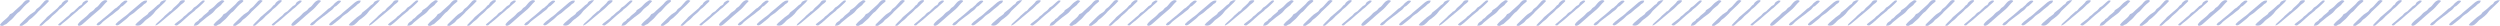 <?xml version="1.0" encoding="UTF-8"?>
<svg xmlns="http://www.w3.org/2000/svg" id="_レイヤー_4" viewBox="0 0 1402.765 14.527">
  <path d="m1.267,14.526c-.873.016-1.486-.401-1.193-.771.492-.624,1.009-1.251,1.667-1.82,1.429-1.236,3.06-2.403,3.794-3.86.034-.067.114-.15.215-.181,1.513-.462,1.947-1.391,2.838-2.12.65-.532,1.258-1.081,1.838-1.639.919-.883,2.047-1.694,2.684-2.674.228-.35.694-.649,1.035-.977.349-.336.962-.408,1.54-.474.723-.082,1.272.359.98.756-.103.139-.229.278-.389.398-2.064,1.546-3.597,3.265-5.059,5.008-.115.137-.232.282-.409.39-1.15.703-1.73,1.603-2.552,2.416-.491.486-.747,1.039-1.333,1.517-1.103.9-2.081,1.849-3.122,2.774-.142.126-.309.268-.528.336-.541.167-.984.363-1.305.677-.142.139-.54.192-.699.244Z" style="fill:#b2bde0;"></path>
  <path d="m60.216.509c-.056.156-.043.285-.143.372-1.541,1.337-2.494,2.85-3.981,4.214-1.235,1.132-2.625,2.196-3.893,3.31-1.821,1.599-3.626,3.204-5.472,4.793-.512.441-1.008.907-1.854,1.186-.503.166-1.152-.014-1.194-.347-.023-.186-.017-.389.091-.561.203-.322.461-.636.748-.938.352-.369.729-.732,1.144-1.079.903-.754,1.867-1.485,2.748-2.247.547-.474,1.037-.974,1.462-1.487.409-.494.987-.904,1.634-1.292.7-.42,1.272-.881,1.631-1.43.161-.247.349-.523.673-.695,1.069-.569,1.56-1.317,2.15-2.042.365-.449.737-.903,1.205-1.318.319-.282.776-.524,1.236-.74.394-.184.902-.155,1.33-.013.208.069.337.214.486.315Z" style="fill:#b2bde0;"></path>
  <path d="m125.928.584c-.208.259-.382.548-.657.802-.455.42-.941.822-1.18,1.311-.102.208-.423.382-.649.57-1.124.93-2.434,1.782-3.152,2.871-.393.596-1.071,1.141-1.722,1.669-.767.622-1.673,1.188-2.466,1.8-.951.734-1.857,1.487-2.763,2.239-.64.531-1.335,1.035-1.799,1.639-.249.325-.823.603-1.361.808-.331.126-.871.072-1.509.11.456-.761.488-1.465,1.443-2.041.711-.428,1.476-.893,1.683-1.527.012-.037.028-.085.074-.104,1.479-.61,1.764-1.68,2.898-2.434.863-.575,1.493-1.263,2.226-1.901-.05-.645.786-1.01,1.43-1.423,1.295-.831,2.252-1.771,3.128-2.763.59-.668,1.511-1.252,2.382-1.825.62-.408,1.098-.336,1.996.199Z" style="fill:#b2bde0;"></path>
  <path d="m93.387.13c-.521.598-.802.982-1.171,1.334-1.598,1.528-3.225,3.046-4.831,4.571-.171.162-.291.344-.405.523-1.113,1.747-3.08,3.189-5.074,4.623-.242.174-.474.362-.631.564-.57.732-1.331,1.399-2.155,2.04-.593.461-1.444.68-2.47.549-.243-.031-.454-.141-.798-.253.344-.437.587-.876,1.005-1.252,1.177-1.059,2.408-2.099,3.654-3.133.526-.436,1.118-.85,1.725-1.251.488-.323.868-.657,1.003-1.087.056-.176.276-.347.477-.496,1.549-1.146,2.993-2.332,4.253-3.589.231-.23.488-.47.832-.642.586-.293.932-.645,1.078-1.067.229-.663,1.089-1.033,1.991-1.36.279-.101.735-.043,1.516-.074Z" style="fill:#b2bde0;"></path>
  <path d="m27.581.488c-.673.707-1.33,1.449-2.069,2.163-1.351,1.306-2.762,2.591-4.121,3.894-.372.357-.596.764-.975,1.118-1.245,1.164-2.345,2.383-3.943,3.416-.172.111-.298.257-.386.398-.671,1.07-2.026,1.873-3.269,2.718-.167.114-.38.246-.611.278-.299.042-.682.043-.948-.032-.31-.087-.392-.296-.234-.498.163-.209.301-.426.502-.622,1.442-1.412,2.866-2.831,4.364-4.224.656-.61,1.309-1.219,2.236-1.738.84-.471,1.601-1.024,1.936-1.706.201-.411.567-.751,1.076-1.076.566-.362,1.007-.796,1.414-1.227.825-.871,1.619-1.753,2.361-2.647.218-.262.505-.44.921-.57.632-.197.887-.147,1.746.356Z" style="fill:#b2bde0;"></path>
  <path d="m82.584.369c-.131.745-.454,1.308-1.344,1.724-.153.072-.306.159-.395.258-1.253,1.399-3.193,2.538-4.563,3.89-.706.697-1.542,1.325-2.514,1.904-.877.522-1.565,1.123-2.118,1.775-.173.205-.395.398-.626.584-1.273,1.025-2.542,2.052-3.846,3.064-.308.239-.704.462-1.141.617-.207.073-.654.013-.905-.072-.171-.058-.277-.265-.258-.399.026-.181.163-.367.317-.531.313-.335.632-.672,1.015-.981,1.077-.869,2.179-1.728,3.287-2.585.671-.519,1.491-.987,2.037-1.544,1.345-1.369,3.052-2.597,4.53-3.913,1.077-.959,2.198-1.903,3.33-2.841.298-.247.687-.465,1.074-.671.566-.303,1.231-.424,2.121-.28Z" style="fill:#b2bde0;"></path>
  <path d="m55.094,14.211c-.618.002-1.033-.25-.881-.461.302-.419.541-.901,1.073-1.207,1.149-.66,1.809-1.499,2.774-2.224,1.653-1.242,3.114-2.566,4.642-3.861.519-.439.997-.894,1.493-1.341.107-.097.177-.223.329-.285,1.073-.436,1.455-1.167,2.274-1.712.337-.225.546-.52.752-.798.502-.676,1.369-1.211,2.118-1.789.167-.128.574-.195.885-.215.715-.046,1.158.314.82.665-.514.533-1.029,1.069-1.641,1.566-.487.395-.75.886-1.584,1.151-.295.094-.435.373-.582.583-.525.749-1.219,1.427-2.182,2.032-.622.39-1.041.881-1.602,1.306-1.523,1.153-3.127,2.273-4.588,3.451-.801.646-1.692,1.265-2.256,2.009-.259.342-.719.643-1.158.928-.197.128-.567.169-.686.202Z" style="fill:#b2bde0;"></path>
  <path d="m22.002,14.22c.471-.511.912-.969,1.319-1.436.801-.922,1.93-1.733,2.631-2.698.476-.655,1.374-1.206,2.013-1.827,1.284-1.248,2.89-2.373,4.203-3.607.412-.387.719-.81,1.079-1.216.149-.168.243-.382.481-.489.573-.258.829-.606.967-.979.232-.63,1.007-1.075,1.604-1.574.219-.183.778-.281,1.211-.324.567-.056.976.317.731.62-.167.207-.344.416-.566.605-1.48,1.264-2.492,2.697-4.274,3.853-.088.057-.166.123-.22.192-1.068,1.365-2.662,2.547-4.067,3.794-.143.127-.217.278-.336.415-.835.961-1.872,1.846-3.052,2.681-.286.202-.472.45-.716.673-.496.452-.95.924-1.52,1.344-.358.263-.902.317-1.487-.027Z" style="fill:#b2bde0;"></path>
  <path d="m97.926,14.02c.034-.605.692-.967,1.188-1.363,1.008-.805,2.077-1.585,3.105-2.382.196-.151.319-.333.478-.5.223-.233.373-.508.687-.691.956-.556,1.515-1.247,2.206-1.898.512-.482,1.288-.873,1.812-1.352.523-.478.849-1.024,1.322-1.522.184-.194.553-.327.809-.502.594-.407,1.15-.82,1.601-1.295.697-.734,1.567-1.416,2.385-2.111.1-.085.324-.161.502-.17.239-.012.525.014.721.085.116.042.175.218.124.31-.139.253-.297.512-.54.736-1.337,1.231-2.48,2.531-4.082,3.667-.291.206-.593.431-.731.676-.214.381-.654.648-1.063.951-.854.633-1.639,1.297-2.405,1.967-1.602,1.401-3.159,2.819-4.765,4.219-.475.414-1.041.794-1.581,1.183-.494.356-.644.354-1.775-.01Z" style="fill:#b2bde0;"></path>
  <path d="m87.24,14.399c.002-.649.372-1.004.747-1.347,1.201-1.099,2.433-2.187,3.632-3.286.317-.291.53-.618.843-.911.487-.454,1.02-.893,1.533-1.338.253-.22.514-.437.754-.661.103-.096.112-.258.251-.305,1.529-.51,1.643-1.535,2.561-2.268.927-.739,1.725-1.533,2.522-2.322.365-.361.593-.766.884-1.15.405-.534,1.188-.69,2.127-.684.404.003.808.267.66.472-.278.385-.505.819-.981,1.112-.972.598-1.627,1.293-2.3,1.993-.354.368-.705.74-1.118,1.086-1.84,1.544-3.703,3.08-5.555,4.62-1.474,1.225-2.947,2.451-4.411,3.68-.523.439-1.048.872-2.149,1.309Z" style="fill:#b2bde0;"></path>
  <path d="m32.679,14.141c-.136-.424.325-.726.694-1.038,1.044-.886,2.178-1.741,3.137-2.655.519-.495,1.057-.966,1.695-1.412.415-.29.748-.637.983-.988.347-.515.887-.935,1.573-1.31.337-.185.754-.362.933-.594.597-.772,1.58-1.41,2.224-2.158.306-.355.64-.677,1.187-.905.703-.293.982-.676,1.138-1.157.213-.657,1.032-1.13,1.874-1.565.294-.152.457-.128,1.324.05.031.386-.223.745-.618,1.04-1.22.913-2.137,1.93-3.201,2.897-.387.352-1.008.626-1.34.99-1.055,1.156-2.566,2.137-3.739,3.244-1.694,1.599-3.583,3.121-5.537,4.619-.357.273-.615.588-.951.871-.295.249-.545.254-1.377.071Z" style="fill:#b2bde0;"></path>
  <path d="m121.087,14.526c-.873.016-1.486-.401-1.194-.771.492-.624,1.009-1.251,1.667-1.82,1.429-1.236,3.06-2.403,3.794-3.86.034-.067.114-.15.215-.181,1.513-.462,1.947-1.391,2.838-2.12.65-.532,1.258-1.081,1.838-1.639.919-.883,2.047-1.694,2.684-2.674.228-.35.694-.649,1.035-.977.349-.336.962-.408,1.54-.474.723-.082,1.272.359.98.756-.103.139-.229.278-.389.398-2.064,1.546-3.597,3.265-5.059,5.008-.115.137-.232.282-.409.39-1.15.703-1.73,1.603-2.552,2.416-.491.486-.747,1.039-1.333,1.517-1.103.9-2.081,1.849-3.122,2.774-.142.126-.309.268-.528.336-.541.167-.984.363-1.305.677-.142.139-.54.192-.698.244Z" style="fill:#b2bde0;"></path>
  <path d="m180.035.509c-.056.156-.043.285-.143.372-1.541,1.337-2.494,2.85-3.981,4.214-1.235,1.132-2.625,2.196-3.893,3.31-1.821,1.599-3.626,3.204-5.472,4.793-.512.441-1.008.907-1.854,1.186-.503.166-1.152-.014-1.194-.347-.023-.186-.017-.389.091-.561.203-.322.461-.636.748-.938.352-.369.729-.732,1.144-1.079.903-.754,1.867-1.485,2.748-2.247.547-.474,1.037-.974,1.462-1.487.409-.494.987-.904,1.634-1.292.7-.42,1.272-.881,1.631-1.43.162-.247.349-.523.673-.695,1.069-.569,1.56-1.317,2.15-2.042.365-.449.737-.903,1.205-1.318.319-.282.776-.524,1.236-.74.394-.184.902-.155,1.33-.013.208.069.337.214.486.315Z" style="fill:#b2bde0;"></path>
  <path d="m245.747.584c-.207.259-.382.548-.657.802-.455.42-.941.822-1.18,1.311-.102.208-.423.382-.649.57-1.124.93-2.433,1.782-3.152,2.871-.393.596-1.071,1.141-1.722,1.669-.767.622-1.673,1.188-2.466,1.8-.951.734-1.857,1.487-2.763,2.239-.64.531-1.335,1.035-1.799,1.639-.249.325-.823.603-1.361.808-.331.126-.871.072-1.509.11.456-.761.488-1.465,1.443-2.041.711-.428,1.476-.893,1.683-1.527.012-.037.029-.085.074-.104,1.479-.61,1.764-1.68,2.898-2.434.863-.575,1.493-1.263,2.226-1.901-.05-.645.786-1.01,1.43-1.423,1.295-.831,2.252-1.771,3.128-2.763.59-.668,1.511-1.252,2.382-1.825.62-.408,1.098-.336,1.996.199Z" style="fill:#b2bde0;"></path>
  <path d="m213.206.13c-.521.598-.802.982-1.171,1.334-1.598,1.528-3.225,3.046-4.831,4.571-.171.162-.291.344-.405.523-1.114,1.747-3.08,3.189-5.074,4.623-.242.174-.474.362-.631.564-.57.732-1.331,1.399-2.155,2.04-.593.461-1.443.68-2.47.549-.243-.031-.454-.141-.797-.253.344-.437.587-.876,1.005-1.252,1.177-1.059,2.408-2.099,3.654-3.133.526-.436,1.118-.85,1.725-1.251.488-.323.868-.657,1.003-1.087.056-.176.276-.347.477-.496,1.549-1.146,2.993-2.332,4.253-3.589.231-.23.488-.47.832-.642.586-.293.932-.645,1.078-1.067.229-.663,1.089-1.033,1.991-1.36.279-.101.735-.043,1.516-.074Z" style="fill:#b2bde0;"></path>
  <path d="m147.4.488c-.673.707-1.33,1.449-2.069,2.163-1.351,1.306-2.762,2.591-4.121,3.894-.372.357-.596.764-.975,1.118-1.245,1.164-2.345,2.383-3.943,3.416-.172.111-.297.257-.386.398-.671,1.07-2.026,1.873-3.269,2.718-.167.114-.38.246-.611.278-.299.042-.682.043-.948-.032-.31-.087-.392-.296-.234-.498.163-.209.302-.426.502-.622,1.442-1.412,2.866-2.831,4.364-4.224.656-.61,1.309-1.219,2.236-1.738.84-.471,1.601-1.024,1.936-1.706.201-.411.567-.751,1.076-1.076.565-.362,1.007-.796,1.414-1.227.825-.871,1.619-1.753,2.361-2.647.218-.262.505-.44.921-.57.632-.197.887-.147,1.746.356Z" style="fill:#b2bde0;"></path>
  <path d="m202.403.369c-.131.745-.454,1.308-1.344,1.724-.153.072-.306.159-.395.258-1.253,1.399-3.193,2.538-4.564,3.89-.706.697-1.542,1.325-2.514,1.904-.877.522-1.565,1.123-2.118,1.775-.173.205-.395.398-.626.584-1.273,1.025-2.542,2.052-3.846,3.064-.308.239-.704.462-1.141.617-.207.073-.654.013-.905-.072-.171-.058-.277-.265-.258-.399.026-.181.163-.367.317-.531.313-.335.632-.672,1.015-.981,1.077-.869,2.179-1.728,3.287-2.585.671-.519,1.491-.987,2.037-1.544,1.344-1.369,3.052-2.597,4.53-3.913,1.077-.959,2.198-1.903,3.33-2.841.298-.247.687-.465,1.074-.671.567-.303,1.23-.424,2.121-.28Z" style="fill:#b2bde0;"></path>
  <path d="m174.913,14.211c-.617.002-1.033-.25-.881-.461.302-.419.541-.901,1.073-1.207,1.149-.66,1.809-1.499,2.773-2.224,1.653-1.242,3.114-2.566,4.642-3.861.519-.439.997-.894,1.493-1.341.107-.097.177-.223.329-.285,1.073-.436,1.455-1.167,2.273-1.712.337-.225.546-.52.752-.798.502-.676,1.369-1.211,2.118-1.789.167-.128.574-.195.885-.215.715-.046,1.159.314.82.665-.514.533-1.029,1.069-1.641,1.566-.487.395-.75.886-1.584,1.151-.295.094-.435.373-.582.583-.525.749-1.219,1.427-2.182,2.032-.622.39-1.041.881-1.602,1.306-1.523,1.153-3.127,2.273-4.588,3.451-.801.646-1.692,1.265-2.256,2.009-.259.342-.719.643-1.158.928-.197.128-.567.169-.686.202Z" style="fill:#b2bde0;"></path>
  <path d="m141.821,14.22c.471-.511.912-.969,1.319-1.436.801-.922,1.93-1.733,2.631-2.698.476-.655,1.374-1.206,2.013-1.827,1.284-1.248,2.89-2.373,4.203-3.607.412-.387.719-.81,1.079-1.216.149-.168.243-.382.481-.489.574-.258.829-.606.967-.979.233-.63,1.008-1.075,1.604-1.574.219-.183.778-.281,1.211-.324.567-.056.976.317.731.62-.168.207-.344.416-.566.605-1.481,1.264-2.492,2.697-4.274,3.853-.088.057-.166.123-.22.192-1.068,1.365-2.661,2.547-4.067,3.794-.143.127-.217.278-.336.415-.835.961-1.872,1.846-3.052,2.681-.286.202-.472.45-.716.673-.496.452-.95.924-1.52,1.344-.358.263-.902.317-1.487-.027Z" style="fill:#b2bde0;"></path>
  <path d="m217.745,14.02c.035-.605.692-.967,1.188-1.363,1.008-.805,2.077-1.585,3.105-2.382.195-.151.319-.333.478-.5.223-.233.372-.508.687-.691.956-.556,1.515-1.247,2.206-1.898.512-.482,1.288-.873,1.812-1.352.523-.478.849-1.024,1.322-1.522.184-.194.554-.327.809-.502.595-.407,1.15-.82,1.602-1.295.697-.734,1.567-1.416,2.385-2.111.1-.085.324-.161.502-.17.24-.012.526.014.722.085.116.042.175.218.124.31-.139.253-.297.512-.54.736-1.337,1.231-2.48,2.531-4.082,3.667-.291.206-.593.431-.731.676-.214.381-.654.648-1.063.951-.854.633-1.639,1.297-2.405,1.967-1.602,1.401-3.159,2.819-4.765,4.219-.475.414-1.042.794-1.581,1.183-.494.356-.644.354-1.775-.01Z" style="fill:#b2bde0;"></path>
  <path d="m207.059,14.399c.002-.649.371-1.004.747-1.347,1.201-1.099,2.433-2.187,3.632-3.286.317-.291.53-.618.843-.911.487-.454,1.02-.893,1.533-1.338.253-.22.514-.437.754-.661.103-.096.112-.258.251-.305,1.529-.51,1.643-1.535,2.561-2.268.927-.739,1.725-1.533,2.522-2.322.365-.361.593-.766.885-1.15.405-.534,1.188-.69,2.127-.684.404.003.808.267.66.472-.278.385-.505.819-.981,1.112-.971.598-1.627,1.293-2.3,1.993-.354.368-.705.74-1.118,1.086-1.84,1.544-3.704,3.08-5.555,4.62-1.474,1.225-2.947,2.451-4.411,3.68-.523.439-1.048.872-2.149,1.309Z" style="fill:#b2bde0;"></path>
  <path d="m152.499,14.141c-.136-.424.325-.726.694-1.038,1.044-.886,2.178-1.741,3.137-2.655.519-.495,1.057-.966,1.695-1.412.415-.29.748-.637.983-.988.347-.515.887-.935,1.573-1.31.337-.185.754-.362.933-.594.597-.772,1.58-1.41,2.224-2.158.306-.355.64-.677,1.187-.905.703-.293.982-.676,1.138-1.157.213-.657,1.032-1.13,1.874-1.565.294-.152.457-.128,1.324.05.031.386-.223.745-.618,1.04-1.22.913-2.137,1.93-3.201,2.897-.387.352-1.008.626-1.34.99-1.055,1.156-2.566,2.137-3.739,3.244-1.694,1.599-3.584,3.121-5.537,4.619-.357.273-.615.588-.951.871-.295.249-.545.254-1.377.071Z" style="fill:#b2bde0;"></path>
  <path d="m241.256,14.526c-.873.016-1.486-.401-1.193-.771.493-.624,1.009-1.251,1.667-1.82,1.429-1.236,3.06-2.403,3.794-3.86.034-.067.114-.15.215-.181,1.513-.462,1.947-1.391,2.838-2.12.65-.532,1.258-1.081,1.838-1.639.919-.883,2.047-1.694,2.684-2.674.228-.35.694-.649,1.035-.977.349-.336.962-.408,1.54-.474.723-.082,1.272.359.98.756-.103.139-.229.278-.389.398-2.064,1.546-3.597,3.265-5.059,5.008-.115.137-.232.282-.409.39-1.15.703-1.73,1.603-2.552,2.416-.492.486-.747,1.039-1.333,1.517-1.103.9-2.081,1.849-3.122,2.774-.142.126-.309.268-.528.336-.541.167-.984.363-1.305.677-.142.139-.54.192-.699.244Z" style="fill:#b2bde0;"></path>
  <path d="m300.204.509c-.056.156-.043.285-.143.372-1.541,1.337-2.494,2.85-3.981,4.214-1.235,1.132-2.625,2.196-3.893,3.31-1.821,1.599-3.626,3.204-5.472,4.793-.512.441-1.008.907-1.854,1.186-.503.166-1.152-.014-1.194-.347-.023-.186-.017-.389.091-.561.203-.322.461-.636.748-.938.352-.369.729-.732,1.144-1.079.903-.754,1.867-1.485,2.748-2.247.547-.474,1.037-.974,1.462-1.487.409-.494.987-.904,1.634-1.292.7-.42,1.272-.881,1.631-1.43.161-.247.349-.523.673-.695,1.069-.569,1.56-1.317,2.15-2.042.366-.449.737-.903,1.205-1.318.319-.282.776-.524,1.236-.74.394-.184.902-.155,1.33-.013.208.069.337.214.485.315Z" style="fill:#b2bde0;"></path>
  <path d="m365.916.584c-.208.259-.382.548-.657.802-.455.42-.941.822-1.18,1.311-.102.208-.423.382-.649.57-1.124.93-2.434,1.782-3.152,2.871-.393.596-1.071,1.141-1.722,1.669-.767.622-1.673,1.188-2.466,1.8-.951.734-1.857,1.487-2.763,2.239-.639.531-1.335,1.035-1.799,1.639-.249.325-.823.603-1.361.808-.331.126-.871.072-1.509.11.456-.761.488-1.465,1.443-2.041.711-.428,1.476-.893,1.683-1.527.012-.037.028-.085.074-.104,1.479-.61,1.764-1.68,2.898-2.434.863-.575,1.493-1.263,2.226-1.901-.05-.645.786-1.01,1.43-1.423,1.295-.831,2.252-1.771,3.128-2.763.59-.668,1.511-1.252,2.382-1.825.62-.408,1.098-.336,1.996.199Z" style="fill:#b2bde0;"></path>
  <path d="m333.376.13c-.521.598-.802.982-1.171,1.334-1.598,1.528-3.225,3.046-4.83,4.571-.171.162-.291.344-.405.523-1.114,1.747-3.08,3.189-5.074,4.623-.242.174-.474.362-.631.564-.57.732-1.331,1.399-2.156,2.04-.593.461-1.443.68-2.47.549-.243-.031-.454-.141-.797-.253.344-.437.587-.876,1.005-1.252,1.177-1.059,2.408-2.099,3.654-3.133.526-.436,1.118-.85,1.725-1.251.488-.323.868-.657,1.003-1.087.056-.176.276-.347.477-.496,1.549-1.146,2.993-2.332,4.253-3.589.231-.23.488-.47.832-.642.586-.293.932-.645,1.078-1.067.229-.663,1.089-1.033,1.991-1.36.279-.101.735-.043,1.516-.074Z" style="fill:#b2bde0;"></path>
  <path d="m267.569.488c-.673.707-1.33,1.449-2.069,2.163-1.351,1.306-2.762,2.591-4.121,3.894-.372.357-.596.764-.975,1.118-1.245,1.164-2.345,2.383-3.943,3.416-.172.111-.298.257-.386.398-.671,1.07-2.026,1.873-3.269,2.718-.167.114-.38.246-.611.278-.299.042-.682.043-.948-.032-.31-.087-.392-.296-.234-.498.163-.209.302-.426.502-.622,1.442-1.412,2.866-2.831,4.364-4.224.656-.61,1.309-1.219,2.236-1.738.84-.471,1.601-1.024,1.935-1.706.201-.411.567-.751,1.076-1.076.565-.362,1.007-.796,1.414-1.227.825-.871,1.619-1.753,2.361-2.647.218-.262.505-.44.921-.57.631-.197.887-.147,1.746.356Z" style="fill:#b2bde0;"></path>
  <path d="m322.572.369c-.131.745-.454,1.308-1.345,1.724-.153.072-.306.159-.395.258-1.253,1.399-3.193,2.538-4.563,3.89-.706.697-1.542,1.325-2.515,1.904-.877.522-1.565,1.123-2.118,1.775-.174.205-.395.398-.626.584-1.273,1.025-2.542,2.052-3.846,3.064-.308.239-.704.462-1.142.617-.207.073-.654.013-.905-.072-.171-.058-.277-.265-.258-.399.026-.181.163-.367.317-.531.313-.335.632-.672,1.015-.981,1.077-.869,2.179-1.728,3.287-2.585.671-.519,1.491-.987,2.037-1.544,1.345-1.369,3.052-2.597,4.53-3.913,1.077-.959,2.198-1.903,3.33-2.841.298-.247.687-.465,1.074-.671.567-.303,1.23-.424,2.121-.28Z" style="fill:#b2bde0;"></path>
  <path d="m295.082,14.211c-.617.002-1.033-.25-.881-.461.302-.419.541-.901,1.073-1.207,1.149-.66,1.809-1.499,2.773-2.224,1.653-1.242,3.114-2.566,4.642-3.861.518-.439.997-.894,1.493-1.341.107-.097.177-.223.329-.285,1.073-.436,1.455-1.167,2.274-1.712.337-.225.546-.52.752-.798.502-.676,1.369-1.211,2.118-1.789.167-.128.574-.195.885-.215.715-.046,1.159.314.82.665-.514.533-1.029,1.069-1.641,1.566-.487.395-.75.886-1.584,1.151-.294.094-.435.373-.582.583-.525.749-1.219,1.427-2.182,2.032-.621.39-1.041.881-1.602,1.306-1.523,1.153-3.127,2.273-4.588,3.451-.801.646-1.692,1.265-2.256,2.009-.259.342-.719.643-1.158.928-.197.128-.567.169-.686.202Z" style="fill:#b2bde0;"></path>
  <path d="m261.99,14.22c.471-.511.912-.969,1.319-1.436.801-.922,1.93-1.733,2.631-2.698.476-.655,1.374-1.206,2.013-1.827,1.284-1.248,2.89-2.373,4.203-3.607.412-.387.719-.81,1.079-1.216.149-.168.243-.382.481-.489.574-.258.829-.606.967-.979.233-.63,1.007-1.075,1.604-1.574.219-.183.778-.281,1.211-.324.567-.056.976.317.731.62-.167.207-.344.416-.566.605-1.481,1.264-2.492,2.697-4.274,3.853-.088.057-.166.123-.22.192-1.068,1.365-2.662,2.547-4.067,3.794-.143.127-.218.278-.336.415-.835.961-1.872,1.846-3.052,2.681-.286.202-.472.45-.716.673-.496.452-.95.924-1.52,1.344-.357.263-.902.317-1.486-.027Z" style="fill:#b2bde0;"></path>
  <path d="m337.914,14.02c.034-.605.692-.967,1.188-1.363,1.007-.805,2.077-1.585,3.105-2.382.195-.151.319-.333.478-.5.223-.233.372-.508.687-.691.956-.556,1.515-1.247,2.206-1.898.512-.482,1.288-.873,1.812-1.352.523-.478.848-1.024,1.322-1.522.184-.194.553-.327.809-.502.594-.407,1.15-.82,1.602-1.295.697-.734,1.567-1.416,2.385-2.111.1-.085.324-.161.502-.17.24-.012.526.014.722.085.116.042.175.218.124.31-.139.253-.297.512-.54.736-1.337,1.231-2.48,2.531-4.082,3.667-.29.206-.593.431-.731.676-.214.381-.654.648-1.063.951-.854.633-1.639,1.297-2.405,1.967-1.602,1.401-3.159,2.819-4.765,4.219-.474.414-1.041.794-1.581,1.183-.494.356-.643.354-1.775-.01Z" style="fill:#b2bde0;"></path>
  <path d="m327.228,14.399c.002-.649.371-1.004.747-1.347,1.201-1.099,2.433-2.187,3.632-3.286.317-.291.53-.618.843-.911.487-.454,1.02-.893,1.533-1.338.253-.22.514-.437.754-.661.103-.096.112-.258.251-.305,1.529-.51,1.642-1.535,2.561-2.268.927-.739,1.724-1.533,2.522-2.322.365-.361.593-.766.885-1.15.405-.534,1.188-.69,2.126-.684.404.003.808.267.66.472-.278.385-.505.819-.981,1.112-.971.598-1.627,1.293-2.3,1.993-.354.368-.705.74-1.118,1.086-1.84,1.544-3.703,3.08-5.555,4.62-1.474,1.225-2.947,2.451-4.411,3.68-.523.439-1.048.872-2.149,1.309Z" style="fill:#b2bde0;"></path>
  <path d="m272.668,14.141c-.136-.424.325-.726.694-1.038,1.044-.886,2.178-1.741,3.137-2.655.519-.495,1.057-.966,1.695-1.412.415-.29.747-.637.983-.988.347-.515.887-.935,1.573-1.31.338-.185.754-.362.933-.594.597-.772,1.58-1.41,2.224-2.158.306-.355.64-.677,1.187-.905.703-.293.982-.676,1.138-1.157.213-.657,1.032-1.13,1.874-1.565.294-.152.457-.128,1.324.05.031.386-.223.745-.618,1.04-1.22.913-2.137,1.93-3.201,2.897-.387.352-1.008.626-1.34.99-1.055,1.156-2.566,2.137-3.739,3.244-1.694,1.599-3.583,3.121-5.537,4.619-.357.273-.616.588-.951.871-.295.249-.545.254-1.377.071Z" style="fill:#b2bde0;"></path>
  <path d="m361.075,14.526c-.873.016-1.486-.401-1.194-.771.493-.624,1.009-1.251,1.667-1.82,1.429-1.236,3.06-2.403,3.794-3.86.034-.067.114-.15.215-.181,1.512-.462,1.947-1.391,2.838-2.12.65-.532,1.258-1.081,1.838-1.639.918-.883,2.047-1.694,2.684-2.674.228-.35.694-.649,1.035-.977.349-.336.962-.408,1.54-.474.723-.082,1.272.359.98.756-.103.139-.229.278-.389.398-2.064,1.546-3.597,3.265-5.059,5.008-.115.137-.232.282-.409.39-1.15.703-1.73,1.603-2.552,2.416-.491.486-.747,1.039-1.333,1.517-1.103.9-2.081,1.849-3.122,2.774-.142.126-.309.268-.528.336-.541.167-.984.363-1.305.677-.142.139-.54.192-.699.244Z" style="fill:#b2bde0;"></path>
  <path d="m420.023.509c-.056.156-.043.285-.143.372-1.541,1.337-2.494,2.85-3.981,4.214-1.235,1.132-2.625,2.196-3.893,3.31-1.821,1.599-3.627,3.204-5.472,4.793-.512.441-1.009.907-1.854,1.186-.503.166-1.152-.014-1.194-.347-.023-.186-.017-.389.091-.561.203-.322.461-.636.748-.938.352-.369.729-.732,1.144-1.079.903-.754,1.867-1.485,2.748-2.247.547-.474,1.037-.974,1.462-1.487.409-.494.987-.904,1.634-1.292.7-.42,1.272-.881,1.63-1.43.162-.247.349-.523.673-.695,1.069-.569,1.56-1.317,2.15-2.042.366-.449.737-.903,1.205-1.318.319-.282.776-.524,1.236-.74.394-.184.902-.155,1.33-.013.208.069.337.214.485.315Z" style="fill:#b2bde0;"></path>
  <path d="m485.735.584c-.207.259-.382.548-.657.802-.455.42-.941.822-1.18,1.311-.102.208-.423.382-.649.57-1.124.93-2.433,1.782-3.152,2.871-.393.596-1.071,1.141-1.722,1.669-.767.622-1.673,1.188-2.466,1.8-.951.734-1.857,1.487-2.763,2.239-.64.531-1.335,1.035-1.799,1.639-.249.325-.823.603-1.362.808-.331.126-.871.072-1.509.11.456-.761.488-1.465,1.443-2.041.711-.428,1.476-.893,1.683-1.527.012-.037.028-.085.074-.104,1.479-.61,1.764-1.68,2.898-2.434.863-.575,1.493-1.263,2.226-1.901-.05-.645.786-1.01,1.43-1.423,1.295-.831,2.252-1.771,3.128-2.763.59-.668,1.511-1.252,2.382-1.825.62-.408,1.098-.336,1.996.199Z" style="fill:#b2bde0;"></path>
  <path d="m453.195.13c-.521.598-.802.982-1.171,1.334-1.598,1.528-3.225,3.046-4.831,4.571-.171.162-.291.344-.405.523-1.114,1.747-3.08,3.189-5.074,4.623-.242.174-.474.362-.631.564-.57.732-1.331,1.399-2.155,2.04-.593.461-1.444.68-2.47.549-.243-.031-.454-.141-.797-.253.344-.437.587-.876,1.004-1.252,1.177-1.059,2.408-2.099,3.654-3.133.526-.436,1.118-.85,1.725-1.251.488-.323.868-.657,1.003-1.087.056-.176.276-.347.477-.496,1.549-1.146,2.993-2.332,4.253-3.589.231-.23.488-.47.832-.642.586-.293.932-.645,1.078-1.067.229-.663,1.089-1.033,1.991-1.36.279-.101.735-.043,1.516-.074Z" style="fill:#b2bde0;"></path>
  <path d="m387.388.488c-.673.707-1.33,1.449-2.069,2.163-1.351,1.306-2.762,2.591-4.121,3.894-.372.357-.596.764-.975,1.118-1.245,1.164-2.345,2.383-3.943,3.416-.172.111-.298.257-.386.398-.671,1.07-2.026,1.873-3.269,2.718-.167.114-.38.246-.611.278-.299.042-.682.043-.948-.032-.31-.087-.392-.296-.234-.498.163-.209.302-.426.502-.622,1.442-1.412,2.866-2.831,4.363-4.224.656-.61,1.309-1.219,2.236-1.738.84-.471,1.601-1.024,1.935-1.706.201-.411.567-.751,1.076-1.076.565-.362,1.007-.796,1.414-1.227.825-.871,1.619-1.753,2.361-2.647.217-.262.504-.44.921-.57.631-.197.887-.147,1.746.356Z" style="fill:#b2bde0;"></path>
  <path d="m442.391.369c-.131.745-.454,1.308-1.345,1.724-.153.072-.306.159-.395.258-1.253,1.399-3.193,2.538-4.564,3.89-.706.697-1.542,1.325-2.514,1.904-.877.522-1.565,1.123-2.118,1.775-.173.205-.395.398-.626.584-1.273,1.025-2.542,2.052-3.846,3.064-.308.239-.704.462-1.142.617-.207.073-.654.013-.905-.072-.171-.058-.277-.265-.258-.399.026-.181.163-.367.317-.531.313-.335.632-.672,1.015-.981,1.077-.869,2.179-1.728,3.287-2.585.671-.519,1.491-.987,2.037-1.544,1.344-1.369,3.052-2.597,4.53-3.913,1.077-.959,2.198-1.903,3.33-2.841.298-.247.687-.465,1.074-.671.567-.303,1.231-.424,2.121-.28Z" style="fill:#b2bde0;"></path>
  <path d="m414.901,14.211c-.618.002-1.033-.25-.881-.461.302-.419.541-.901,1.073-1.207,1.149-.66,1.809-1.499,2.773-2.224,1.653-1.242,3.114-2.566,4.642-3.861.518-.439.997-.894,1.493-1.341.107-.097.177-.223.329-.285,1.073-.436,1.455-1.167,2.273-1.712.337-.225.546-.52.752-.798.502-.676,1.369-1.211,2.118-1.789.167-.128.574-.195.885-.215.715-.046,1.159.314.82.665-.514.533-1.029,1.069-1.641,1.566-.487.395-.75.886-1.584,1.151-.295.094-.436.373-.582.583-.525.749-1.219,1.427-2.182,2.032-.621.39-1.041.881-1.601,1.306-1.523,1.153-3.127,2.273-4.588,3.451-.801.646-1.692,1.265-2.256,2.009-.259.342-.719.643-1.158.928-.197.128-.567.169-.686.202Z" style="fill:#b2bde0;"></path>
  <path d="m381.809,14.22c.471-.511.912-.969,1.319-1.436.801-.922,1.93-1.733,2.631-2.698.476-.655,1.374-1.206,2.013-1.827,1.284-1.248,2.89-2.373,4.203-3.607.412-.387.719-.81,1.079-1.216.149-.168.243-.382.481-.489.574-.258.829-.606.967-.979.233-.63,1.007-1.075,1.604-1.574.219-.183.778-.281,1.211-.324.567-.056.976.317.731.62-.167.207-.344.416-.566.605-1.481,1.264-2.492,2.697-4.274,3.853-.088.057-.166.123-.22.192-1.068,1.365-2.662,2.547-4.067,3.794-.143.127-.217.278-.336.415-.835.961-1.871,1.846-3.052,2.681-.286.202-.472.45-.716.673-.496.452-.95.924-1.52,1.344-.358.263-.902.317-1.486-.027Z" style="fill:#b2bde0;"></path>
  <path d="m457.733,14.02c.035-.605.692-.967,1.188-1.363,1.008-.805,2.077-1.585,3.105-2.382.196-.151.319-.333.478-.5.223-.233.372-.508.687-.691.956-.556,1.515-1.247,2.206-1.898.512-.482,1.288-.873,1.811-1.352.523-.478.849-1.024,1.322-1.522.184-.194.554-.327.809-.502.594-.407,1.15-.82,1.602-1.295.697-.734,1.567-1.416,2.385-2.111.1-.085.324-.161.502-.17.239-.012.526.014.722.085.116.042.175.218.124.31-.139.253-.297.512-.54.736-1.337,1.231-2.48,2.531-4.082,3.667-.291.206-.593.431-.731.676-.214.381-.654.648-1.063.951-.854.633-1.639,1.297-2.405,1.967-1.602,1.401-3.159,2.819-4.765,4.219-.475.414-1.042.794-1.581,1.183-.494.356-.644.354-1.775-.01Z" style="fill:#b2bde0;"></path>
  <path d="m447.047,14.399c.002-.649.372-1.004.747-1.347,1.201-1.099,2.433-2.187,3.632-3.286.317-.291.53-.618.843-.911.487-.454,1.02-.893,1.533-1.338.253-.22.514-.437.754-.661.103-.096.112-.258.251-.305,1.529-.51,1.643-1.535,2.562-2.268.927-.739,1.724-1.533,2.522-2.322.365-.361.593-.766.885-1.15.405-.534,1.188-.69,2.126-.684.404.003.808.267.66.472-.278.385-.505.819-.981,1.112-.971.598-1.627,1.293-2.3,1.993-.354.368-.705.74-1.118,1.086-1.84,1.544-3.704,3.08-5.555,4.62-1.474,1.225-2.947,2.451-4.411,3.68-.523.439-1.048.872-2.15,1.309Z" style="fill:#b2bde0;"></path>
  <path d="m392.487,14.141c-.136-.424.325-.726.694-1.038,1.044-.886,2.178-1.741,3.137-2.655.519-.495,1.057-.966,1.695-1.412.415-.29.747-.637.983-.988.347-.515.887-.935,1.573-1.31.338-.185.754-.362.933-.594.597-.772,1.58-1.41,2.224-2.158.306-.355.64-.677,1.187-.905.703-.293.982-.676,1.138-1.157.213-.657,1.032-1.13,1.874-1.565.294-.152.457-.128,1.324.05.031.386-.223.745-.618,1.04-1.22.913-2.137,1.93-3.201,2.897-.387.352-1.008.626-1.34.99-1.055,1.156-2.566,2.137-3.739,3.244-1.694,1.599-3.584,3.121-5.537,4.619-.357.273-.616.588-.951.871-.295.249-.545.254-1.377.071Z" style="fill:#b2bde0;"></path>
  <path d="m481.465,14.526c-.873.016-1.486-.401-1.193-.771.492-.624,1.009-1.251,1.667-1.82,1.429-1.236,3.06-2.403,3.794-3.86.034-.067.114-.15.215-.181,1.513-.462,1.947-1.391,2.838-2.12.65-.532,1.258-1.081,1.838-1.639.919-.883,2.047-1.694,2.684-2.674.228-.35.694-.649,1.035-.977.349-.336.962-.408,1.54-.474.723-.082,1.272.359.98.756-.103.139-.229.278-.389.398-2.064,1.546-3.597,3.265-5.059,5.008-.115.137-.232.282-.409.39-1.15.703-1.73,1.603-2.552,2.416-.491.486-.747,1.039-1.333,1.517-1.103.9-2.081,1.849-3.122,2.774-.142.126-.309.268-.528.336-.541.167-.984.363-1.305.677-.142.139-.54.192-.699.244Z" style="fill:#b2bde0;"></path>
  <path d="m540.414.509c-.056.156-.043.285-.143.372-1.541,1.337-2.493,2.85-3.981,4.214-1.235,1.132-2.625,2.196-3.893,3.31-1.821,1.599-3.626,3.204-5.472,4.793-.512.441-1.008.907-1.854,1.186-.503.166-1.152-.014-1.194-.347-.023-.186-.017-.389.091-.561.203-.322.461-.636.748-.938.352-.369.729-.732,1.144-1.079.903-.754,1.867-1.485,2.748-2.247.547-.474,1.037-.974,1.462-1.487.409-.494.987-.904,1.634-1.292.7-.42,1.272-.881,1.631-1.43.162-.247.349-.523.673-.695,1.069-.569,1.56-1.317,2.15-2.042.365-.449.737-.903,1.205-1.318.319-.282.776-.524,1.236-.74.394-.184.902-.155,1.33-.013.208.069.337.214.486.315Z" style="fill:#b2bde0;"></path>
  <path d="m606.126.584c-.208.259-.382.548-.657.802-.455.42-.941.822-1.18,1.311-.102.208-.423.382-.649.57-1.124.93-2.434,1.782-3.152,2.871-.393.596-1.071,1.141-1.722,1.669-.767.622-1.673,1.188-2.466,1.8-.951.734-1.856,1.487-2.763,2.239-.64.531-1.335,1.035-1.799,1.639-.249.325-.823.603-1.361.808-.331.126-.871.072-1.509.11.456-.761.488-1.465,1.443-2.041.711-.428,1.476-.893,1.683-1.527.012-.037.028-.085.074-.104,1.479-.61,1.764-1.68,2.898-2.434.863-.575,1.493-1.263,2.226-1.901-.05-.645.786-1.01,1.43-1.423,1.295-.831,2.252-1.771,3.128-2.763.59-.668,1.511-1.252,2.382-1.825.62-.408,1.098-.336,1.996.199Z" style="fill:#b2bde0;"></path>
  <path d="m573.585.13c-.521.598-.802.982-1.171,1.334-1.598,1.528-3.225,3.046-4.831,4.571-.171.162-.291.344-.405.523-1.113,1.747-3.08,3.189-5.074,4.623-.242.174-.474.362-.631.564-.57.732-1.331,1.399-2.155,2.04-.593.461-1.444.68-2.47.549-.242-.031-.454-.141-.797-.253.344-.437.587-.876,1.005-1.252,1.177-1.059,2.408-2.099,3.654-3.133.526-.436,1.118-.85,1.725-1.251.488-.323.868-.657,1.003-1.087.055-.176.276-.347.477-.496,1.549-1.146,2.993-2.332,4.253-3.589.231-.23.488-.47.832-.642.586-.293.932-.645,1.078-1.067.229-.663,1.089-1.033,1.991-1.36.279-.101.735-.043,1.516-.074Z" style="fill:#b2bde0;"></path>
  <path d="m507.779.488c-.673.707-1.33,1.449-2.069,2.163-1.351,1.306-2.762,2.591-4.121,3.894-.372.357-.596.764-.975,1.118-1.245,1.164-2.345,2.383-3.943,3.416-.172.111-.298.257-.386.398-.671,1.07-2.026,1.873-3.269,2.718-.167.114-.38.246-.611.278-.299.042-.682.043-.948-.032-.31-.087-.392-.296-.234-.498.163-.209.301-.426.502-.622,1.442-1.412,2.866-2.831,4.363-4.224.656-.61,1.309-1.219,2.236-1.738.84-.471,1.601-1.024,1.935-1.706.201-.411.567-.751,1.076-1.076.566-.362,1.007-.796,1.414-1.227.825-.871,1.619-1.753,2.361-2.647.218-.262.505-.44.921-.57.632-.197.887-.147,1.746.356Z" style="fill:#b2bde0;"></path>
  <path d="m562.782.369c-.131.745-.454,1.308-1.344,1.724-.153.072-.306.159-.395.258-1.253,1.399-3.193,2.538-4.563,3.89-.706.697-1.542,1.325-2.515,1.904-.877.522-1.565,1.123-2.118,1.775-.173.205-.395.398-.626.584-1.273,1.025-2.542,2.052-3.846,3.064-.308.239-.704.462-1.142.617-.207.073-.654.013-.905-.072-.171-.058-.277-.265-.258-.399.026-.181.163-.367.317-.531.313-.335.632-.672,1.015-.981,1.076-.869,2.178-1.728,3.287-2.585.671-.519,1.491-.987,2.037-1.544,1.344-1.369,3.052-2.597,4.53-3.913,1.077-.959,2.198-1.903,3.33-2.841.298-.247.687-.465,1.074-.671.566-.303,1.23-.424,2.121-.28Z" style="fill:#b2bde0;"></path>
  <path d="m535.292,14.211c-.617.002-1.033-.25-.881-.461.302-.419.541-.901,1.073-1.207,1.149-.66,1.809-1.499,2.774-2.224,1.652-1.242,3.114-2.566,4.642-3.861.519-.439.997-.894,1.494-1.341.107-.097.177-.223.329-.285,1.073-.436,1.455-1.167,2.273-1.712.337-.225.546-.52.752-.798.502-.676,1.369-1.211,2.118-1.789.167-.128.574-.195.885-.215.715-.046,1.158.314.82.665-.514.533-1.029,1.069-1.641,1.566-.487.395-.75.886-1.584,1.151-.295.094-.436.373-.582.583-.525.749-1.219,1.427-2.182,2.032-.621.39-1.041.881-1.602,1.306-1.523,1.153-3.127,2.273-4.588,3.451-.801.646-1.692,1.265-2.256,2.009-.259.342-.719.643-1.158.928-.197.128-.567.169-.686.202Z" style="fill:#b2bde0;"></path>
  <path d="m502.2,14.22c.47-.511.912-.969,1.319-1.436.801-.922,1.93-1.733,2.631-2.698.476-.655,1.374-1.206,2.013-1.827,1.284-1.248,2.89-2.373,4.203-3.607.412-.387.719-.81,1.079-1.216.149-.168.243-.382.481-.489.573-.258.829-.606.967-.979.232-.63,1.007-1.075,1.604-1.574.219-.183.778-.281,1.211-.324.567-.056.976.317.731.62-.167.207-.344.416-.566.605-1.481,1.264-2.492,2.697-4.274,3.853-.088.057-.166.123-.22.192-1.068,1.365-2.661,2.547-4.067,3.794-.143.127-.217.278-.336.415-.835.961-1.872,1.846-3.052,2.681-.286.202-.472.45-.716.673-.496.452-.95.924-1.52,1.344-.357.263-.902.317-1.486-.027Z" style="fill:#b2bde0;"></path>
  <path d="m578.124,14.02c.034-.605.692-.967,1.188-1.363,1.008-.805,2.077-1.585,3.105-2.382.195-.151.319-.333.478-.5.223-.233.372-.508.687-.691.956-.556,1.515-1.247,2.206-1.898.512-.482,1.288-.873,1.812-1.352.523-.478.848-1.024,1.322-1.522.184-.194.554-.327.809-.502.594-.407,1.15-.82,1.601-1.295.697-.734,1.567-1.416,2.385-2.111.1-.085.324-.161.502-.17.239-.012.525.014.721.085.116.042.175.218.124.31-.139.253-.297.512-.54.736-1.337,1.231-2.48,2.531-4.082,3.667-.29.206-.593.431-.731.676-.214.381-.654.648-1.063.951-.854.633-1.639,1.297-2.405,1.967-1.602,1.401-3.159,2.819-4.765,4.219-.475.414-1.041.794-1.581,1.183-.494.356-.644.354-1.775-.01Z" style="fill:#b2bde0;"></path>
  <path d="m567.438,14.399c.002-.649.372-1.004.747-1.347,1.201-1.099,2.433-2.187,3.632-3.286.317-.291.53-.618.843-.911.487-.454,1.02-.893,1.533-1.338.253-.22.514-.437.754-.661.103-.096.112-.258.251-.305,1.529-.51,1.642-1.535,2.561-2.268.927-.739,1.724-1.533,2.522-2.322.365-.361.593-.766.885-1.15.405-.534,1.188-.69,2.127-.684.404.003.808.267.66.472-.278.385-.505.819-.981,1.112-.972.598-1.627,1.293-2.3,1.993-.354.368-.705.74-1.118,1.086-1.84,1.544-3.704,3.08-5.555,4.62-1.474,1.225-2.947,2.451-4.411,3.68-.523.439-1.048.872-2.149,1.309Z" style="fill:#b2bde0;"></path>
  <path d="m512.877,14.141c-.136-.424.325-.726.694-1.038,1.044-.886,2.178-1.741,3.137-2.655.519-.495,1.057-.966,1.695-1.412.415-.29.747-.637.983-.988.347-.515.887-.935,1.573-1.31.337-.185.754-.362.933-.594.597-.772,1.58-1.41,2.224-2.158.306-.355.64-.677,1.187-.905.703-.293.982-.676,1.138-1.157.213-.657,1.032-1.13,1.874-1.565.294-.152.457-.128,1.324.05.031.386-.223.745-.618,1.04-1.22.913-2.137,1.93-3.201,2.897-.387.352-1.008.626-1.34.99-1.055,1.156-2.566,2.137-3.739,3.244-1.694,1.599-3.583,3.121-5.537,4.619-.357.273-.615.588-.951.871-.295.249-.545.254-1.377.071Z" style="fill:#b2bde0;"></path>
  <path d="m601.284,14.526c-.873.016-1.486-.401-1.193-.771.492-.624,1.009-1.251,1.667-1.82,1.429-1.236,3.06-2.403,3.794-3.86.034-.067.114-.15.215-.181,1.513-.462,1.947-1.391,2.838-2.12.65-.532,1.258-1.081,1.838-1.639.919-.883,2.047-1.694,2.684-2.674.228-.35.694-.649,1.035-.977.349-.336.962-.408,1.54-.474.723-.082,1.272.359.98.756-.103.139-.229.278-.389.398-2.064,1.546-3.597,3.265-5.059,5.008-.115.137-.232.282-.409.39-1.15.703-1.729,1.603-2.552,2.416-.491.486-.747,1.039-1.333,1.517-1.103.9-2.081,1.849-3.122,2.774-.142.126-.309.268-.528.336-.541.167-.984.363-1.305.677-.142.139-.54.192-.699.244Z" style="fill:#b2bde0;"></path>
  <path d="m660.233.509c-.056.156-.043.285-.143.372-1.541,1.337-2.493,2.85-3.981,4.214-1.235,1.132-2.625,2.196-3.893,3.31-1.821,1.599-3.627,3.204-5.472,4.793-.512.441-1.008.907-1.854,1.186-.503.166-1.152-.014-1.194-.347-.023-.186-.017-.389.091-.561.203-.322.461-.636.748-.938.352-.369.729-.732,1.144-1.079.903-.754,1.867-1.485,2.748-2.247.547-.474,1.037-.974,1.462-1.487.409-.494.987-.904,1.634-1.292.7-.42,1.272-.881,1.63-1.43.162-.247.349-.523.673-.695,1.069-.569,1.56-1.317,2.15-2.042.365-.449.737-.903,1.205-1.318.319-.282.776-.524,1.236-.74.394-.184.902-.155,1.33-.013.208.069.337.214.486.315Z" style="fill:#b2bde0;"></path>
  <path d="m725.945.584c-.207.259-.382.548-.657.802-.455.42-.941.822-1.18,1.311-.102.208-.423.382-.649.57-1.124.93-2.434,1.782-3.152,2.871-.393.596-1.071,1.141-1.722,1.669-.767.622-1.673,1.188-2.466,1.8-.951.734-1.857,1.487-2.763,2.239-.64.531-1.335,1.035-1.799,1.639-.249.325-.823.603-1.361.808-.331.126-.871.072-1.509.11.456-.761.488-1.465,1.443-2.041.711-.428,1.476-.893,1.683-1.527.012-.037.029-.085.074-.104,1.479-.61,1.764-1.68,2.898-2.434.863-.575,1.493-1.263,2.226-1.901-.05-.645.786-1.01,1.43-1.423,1.295-.831,2.252-1.771,3.128-2.763.59-.668,1.511-1.252,2.382-1.825.62-.408,1.098-.336,1.996.199Z" style="fill:#b2bde0;"></path>
  <path d="m693.404.13c-.521.598-.802.982-1.171,1.334-1.598,1.528-3.225,3.046-4.831,4.571-.171.162-.291.344-.405.523-1.114,1.747-3.08,3.189-5.074,4.623-.242.174-.474.362-.631.564-.57.732-1.331,1.399-2.155,2.04-.593.461-1.444.68-2.47.549-.242-.031-.454-.141-.797-.253.344-.437.587-.876,1.004-1.252,1.177-1.059,2.408-2.099,3.654-3.133.526-.436,1.118-.85,1.725-1.251.488-.323.868-.657,1.003-1.087.055-.176.276-.347.477-.496,1.549-1.146,2.992-2.332,4.253-3.589.231-.23.488-.47.832-.642.586-.293.932-.645,1.078-1.067.229-.663,1.089-1.033,1.991-1.36.279-.101.735-.043,1.516-.074Z" style="fill:#b2bde0;"></path>
  <path d="m627.598.488c-.673.707-1.33,1.449-2.069,2.163-1.351,1.306-2.762,2.591-4.121,3.894-.372.357-.596.764-.975,1.118-1.245,1.164-2.345,2.383-3.943,3.416-.172.111-.297.257-.386.398-.671,1.07-2.026,1.873-3.269,2.718-.167.114-.38.246-.611.278-.299.042-.682.043-.948-.032-.31-.087-.392-.296-.234-.498.163-.209.302-.426.502-.622,1.442-1.412,2.866-2.831,4.363-4.224.656-.61,1.309-1.219,2.236-1.738.84-.471,1.601-1.024,1.935-1.706.201-.411.567-.751,1.076-1.076.565-.362,1.007-.796,1.414-1.227.825-.871,1.619-1.753,2.361-2.647.218-.262.505-.44.921-.57.632-.197.887-.147,1.746.356Z" style="fill:#b2bde0;"></path>
  <path d="m682.601.369c-.131.745-.454,1.308-1.344,1.724-.153.072-.306.159-.395.258-1.253,1.399-3.193,2.538-4.564,3.89-.706.697-1.542,1.325-2.515,1.904-.877.522-1.565,1.123-2.118,1.775-.173.205-.395.398-.626.584-1.273,1.025-2.542,2.052-3.846,3.064-.308.239-.704.462-1.142.617-.207.073-.654.013-.905-.072-.171-.058-.277-.265-.258-.399.026-.181.163-.367.317-.531.313-.335.632-.672,1.015-.981,1.076-.869,2.178-1.728,3.287-2.585.671-.519,1.491-.987,2.037-1.544,1.344-1.369,3.052-2.597,4.53-3.913,1.077-.959,2.198-1.903,3.33-2.841.298-.247.687-.465,1.074-.671.567-.303,1.23-.424,2.121-.28Z" style="fill:#b2bde0;"></path>
  <path d="m655.111,14.211c-.617.002-1.033-.25-.881-.461.302-.419.541-.901,1.073-1.207,1.149-.66,1.809-1.499,2.773-2.224,1.652-1.242,3.114-2.566,4.642-3.861.519-.439.997-.894,1.493-1.341.107-.097.177-.223.329-.285,1.073-.436,1.455-1.167,2.273-1.712.337-.225.546-.52.752-.798.502-.676,1.369-1.211,2.118-1.789.167-.128.574-.195.885-.215.715-.046,1.159.314.82.665-.514.533-1.029,1.069-1.641,1.566-.487.395-.75.886-1.584,1.151-.295.094-.436.373-.582.583-.525.749-1.219,1.427-2.182,2.032-.621.39-1.041.881-1.602,1.306-1.523,1.153-3.127,2.273-4.588,3.451-.801.646-1.692,1.265-2.256,2.009-.259.342-.719.643-1.158.928-.197.128-.567.169-.686.202Z" style="fill:#b2bde0;"></path>
  <path d="m622.019,14.22c.471-.511.912-.969,1.319-1.436.801-.922,1.93-1.733,2.631-2.698.476-.655,1.374-1.206,2.013-1.827,1.284-1.248,2.89-2.373,4.203-3.607.412-.387.719-.81,1.079-1.216.149-.168.243-.382.481-.489.574-.258.829-.606.967-.979.233-.63,1.008-1.075,1.604-1.574.219-.183.778-.281,1.211-.324.567-.056.976.317.731.62-.168.207-.344.416-.566.605-1.481,1.264-2.492,2.697-4.274,3.853-.088.057-.166.123-.22.192-1.068,1.365-2.661,2.547-4.067,3.794-.143.127-.217.278-.336.415-.835.961-1.871,1.846-3.052,2.681-.286.202-.472.45-.716.673-.496.452-.95.924-1.52,1.344-.357.263-.902.317-1.486-.027Z" style="fill:#b2bde0;"></path>
  <path d="m697.943,14.02c.035-.605.692-.967,1.188-1.363,1.008-.805,2.077-1.585,3.105-2.382.195-.151.319-.333.478-.5.223-.233.372-.508.687-.691.956-.556,1.515-1.247,2.206-1.898.512-.482,1.288-.873,1.812-1.352.523-.478.848-1.024,1.322-1.522.184-.194.554-.327.809-.502.594-.407,1.15-.82,1.602-1.295.697-.734,1.567-1.416,2.385-2.111.1-.085.324-.161.502-.17.239-.012.526.014.722.085.116.042.175.218.124.31-.139.253-.297.512-.54.736-1.337,1.231-2.48,2.531-4.082,3.667-.29.206-.593.431-.731.676-.214.381-.654.648-1.063.951-.854.633-1.639,1.297-2.405,1.967-1.602,1.401-3.159,2.819-4.765,4.219-.474.414-1.041.794-1.581,1.183-.494.356-.644.354-1.775-.01Z" style="fill:#b2bde0;"></path>
  <path d="m687.257,14.399c.001-.649.371-1.004.747-1.347,1.201-1.099,2.433-2.187,3.632-3.286.317-.291.53-.618.843-.911.487-.454,1.02-.893,1.533-1.338.253-.22.514-.437.754-.661.103-.096.112-.258.251-.305,1.529-.51,1.642-1.535,2.561-2.268.927-.739,1.724-1.533,2.522-2.322.365-.361.593-.766.885-1.15.405-.534,1.188-.69,2.126-.684.404.003.808.267.66.472-.278.385-.505.819-.981,1.112-.971.598-1.627,1.293-2.3,1.993-.354.368-.705.74-1.118,1.086-1.84,1.544-3.704,3.08-5.555,4.62-1.474,1.225-2.947,2.451-4.411,3.68-.523.439-1.048.872-2.149,1.309Z" style="fill:#b2bde0;"></path>
  <path d="m632.697,14.141c-.136-.424.325-.726.694-1.038,1.044-.886,2.178-1.741,3.137-2.655.519-.495,1.057-.966,1.695-1.412.415-.29.748-.637.983-.988.347-.515.887-.935,1.573-1.31.337-.185.754-.362.933-.594.597-.772,1.58-1.41,2.224-2.158.306-.355.64-.677,1.187-.905.703-.293.982-.676,1.138-1.157.213-.657,1.032-1.13,1.874-1.565.294-.152.457-.128,1.324.05.031.386-.223.745-.618,1.04-1.22.913-2.137,1.93-3.201,2.897-.387.352-1.008.626-1.34.99-1.055,1.156-2.566,2.137-3.739,3.244-1.694,1.599-3.583,3.121-5.537,4.619-.357.273-.615.588-.951.871-.295.249-.545.254-1.377.071Z" style="fill:#b2bde0;"></path>
  <path d="m721.454,14.526c-.873.016-1.486-.401-1.193-.771.492-.624,1.009-1.251,1.667-1.82,1.429-1.236,3.06-2.403,3.794-3.86.034-.067.114-.15.215-.181,1.512-.462,1.947-1.391,2.837-2.12.65-.532,1.258-1.081,1.838-1.639.919-.883,2.047-1.694,2.684-2.674.228-.35.694-.649,1.035-.977.349-.336.962-.408,1.54-.474.723-.082,1.272.359.98.756-.103.139-.229.278-.389.398-2.064,1.546-3.597,3.265-5.059,5.008-.115.137-.232.282-.409.39-1.15.703-1.73,1.603-2.552,2.416-.491.486-.747,1.039-1.333,1.517-1.103.9-2.081,1.849-3.122,2.774-.142.126-.309.268-.528.336-.541.167-.984.363-1.305.677-.142.139-.54.192-.699.244Z" style="fill:#b2bde0;"></path>
  <path d="m780.402.509c-.056.156-.043.285-.143.372-1.541,1.337-2.494,2.85-3.981,4.214-1.235,1.132-2.625,2.196-3.893,3.31-1.821,1.599-3.627,3.204-5.472,4.793-.512.441-1.008.907-1.854,1.186-.503.166-1.152-.014-1.194-.347-.023-.186-.017-.389.091-.561.203-.322.461-.636.748-.938.352-.369.729-.732,1.144-1.079.903-.754,1.867-1.485,2.748-2.247.547-.474,1.037-.974,1.462-1.487.409-.494.987-.904,1.634-1.292.7-.42,1.271-.881,1.63-1.43.161-.247.349-.523.673-.695,1.069-.569,1.56-1.317,2.15-2.042.365-.449.737-.903,1.205-1.318.319-.282.776-.524,1.236-.74.394-.184.902-.155,1.33-.013.208.069.337.214.485.315Z" style="fill:#b2bde0;"></path>
  <path d="m846.114.584c-.208.259-.382.548-.657.802-.455.42-.941.822-1.18,1.311-.102.208-.423.382-.649.57-1.124.93-2.434,1.782-3.152,2.871-.393.596-1.071,1.141-1.722,1.669-.767.622-1.673,1.188-2.466,1.8-.951.734-1.857,1.487-2.763,2.239-.64.531-1.335,1.035-1.799,1.639-.249.325-.823.603-1.362.808-.331.126-.871.072-1.509.11.456-.761.487-1.465,1.443-2.041.711-.428,1.476-.893,1.683-1.527.012-.037.029-.085.074-.104,1.479-.61,1.764-1.68,2.898-2.434.863-.575,1.493-1.263,2.226-1.901-.05-.645.786-1.01,1.43-1.423,1.295-.831,2.251-1.771,3.128-2.763.59-.668,1.511-1.252,2.382-1.825.62-.408,1.098-.336,1.996.199Z" style="fill:#b2bde0;"></path>
  <path d="m813.574.13c-.521.598-.802.982-1.171,1.334-1.598,1.528-3.225,3.046-4.83,4.571-.171.162-.291.344-.405.523-1.114,1.747-3.08,3.189-5.074,4.623-.242.174-.474.362-.631.564-.57.732-1.331,1.399-2.156,2.04-.593.461-1.444.68-2.47.549-.242-.031-.454-.141-.797-.253.344-.437.587-.876,1.005-1.252,1.177-1.059,2.408-2.099,3.654-3.133.526-.436,1.118-.85,1.725-1.251.488-.323.868-.657,1.003-1.087.056-.176.276-.347.477-.496,1.549-1.146,2.993-2.332,4.253-3.589.231-.23.488-.47.832-.642.586-.293.932-.645,1.078-1.067.229-.663,1.089-1.033,1.991-1.36.279-.101.735-.043,1.516-.074Z" style="fill:#b2bde0;"></path>
  <path d="m747.767.488c-.673.707-1.33,1.449-2.069,2.163-1.351,1.306-2.762,2.591-4.121,3.894-.372.357-.596.764-.975,1.118-1.245,1.164-2.345,2.383-3.943,3.416-.172.111-.298.257-.386.398-.671,1.07-2.026,1.873-3.269,2.718-.167.114-.38.246-.611.278-.299.042-.682.043-.948-.032-.31-.087-.392-.296-.234-.498.163-.209.301-.426.502-.622,1.442-1.412,2.866-2.831,4.364-4.224.655-.61,1.309-1.219,2.236-1.738.84-.471,1.601-1.024,1.935-1.706.201-.411.567-.751,1.076-1.076.566-.362,1.007-.796,1.414-1.227.825-.871,1.619-1.753,2.361-2.647.218-.262.505-.44.921-.57.632-.197.887-.147,1.746.356Z" style="fill:#b2bde0;"></path>
  <path d="m802.77.369c-.131.745-.454,1.308-1.345,1.724-.153.072-.306.159-.395.258-1.253,1.399-3.193,2.538-4.563,3.89-.706.697-1.542,1.325-2.515,1.904-.877.522-1.564,1.123-2.117,1.775-.174.205-.395.398-.626.584-1.273,1.025-2.542,2.052-3.846,3.064-.308.239-.704.462-1.142.617-.207.073-.654.013-.905-.072-.171-.058-.277-.265-.258-.399.026-.181.163-.367.317-.531.313-.335.632-.672,1.015-.981,1.077-.869,2.179-1.728,3.287-2.585.671-.519,1.491-.987,2.037-1.544,1.345-1.369,3.052-2.597,4.53-3.913,1.077-.959,2.198-1.903,3.33-2.841.298-.247.687-.465,1.074-.671.566-.303,1.23-.424,2.121-.28Z" style="fill:#b2bde0;"></path>
  <path d="m775.28,14.211c-.617.002-1.033-.25-.881-.461.302-.419.541-.901,1.073-1.207,1.149-.66,1.809-1.499,2.774-2.224,1.653-1.242,3.114-2.566,4.642-3.861.519-.439.997-.894,1.494-1.341.107-.097.177-.223.329-.285,1.073-.436,1.455-1.167,2.273-1.712.337-.225.546-.52.752-.798.502-.676,1.369-1.211,2.118-1.789.167-.128.574-.195.885-.215.715-.046,1.159.314.82.665-.514.533-1.029,1.069-1.641,1.566-.487.395-.75.886-1.584,1.151-.294.094-.435.373-.582.583-.525.749-1.219,1.427-2.182,2.032-.621.39-1.041.881-1.602,1.306-1.522,1.153-3.127,2.273-4.588,3.451-.801.646-1.692,1.265-2.256,2.009-.259.342-.719.643-1.158.928-.197.128-.567.169-.686.202Z" style="fill:#b2bde0;"></path>
  <path d="m742.188,14.22c.47-.511.912-.969,1.319-1.436.801-.922,1.93-1.733,2.631-2.698.476-.655,1.373-1.206,2.012-1.827,1.284-1.248,2.89-2.373,4.203-3.607.412-.387.72-.81,1.079-1.216.149-.168.243-.382.481-.489.573-.258.829-.606.967-.979.233-.63,1.008-1.075,1.604-1.574.219-.183.778-.281,1.211-.324.567-.056.976.317.731.62-.168.207-.344.416-.566.605-1.481,1.264-2.492,2.697-4.274,3.853-.088.057-.166.123-.22.192-1.068,1.365-2.662,2.547-4.067,3.794-.143.127-.218.278-.336.415-.835.961-1.872,1.846-3.052,2.681-.286.202-.472.45-.716.673-.496.452-.95.924-1.52,1.344-.357.263-.902.317-1.486-.027Z" style="fill:#b2bde0;"></path>
  <path d="m818.112,14.02c.035-.605.692-.967,1.188-1.363,1.007-.805,2.077-1.585,3.105-2.382.195-.151.319-.333.478-.5.223-.233.372-.508.687-.691.956-.556,1.515-1.247,2.206-1.898.512-.482,1.288-.873,1.812-1.352.523-.478.849-1.024,1.322-1.522.184-.194.554-.327.809-.502.595-.407,1.15-.82,1.602-1.295.697-.734,1.567-1.416,2.385-2.111.1-.085.324-.161.502-.17.239-.012.526.014.722.085.116.042.174.218.124.31-.139.253-.297.512-.54.736-1.337,1.231-2.48,2.531-4.082,3.667-.291.206-.593.431-.731.676-.214.381-.654.648-1.063.951-.854.633-1.639,1.297-2.405,1.967-1.602,1.401-3.159,2.819-4.765,4.219-.474.414-1.041.794-1.58,1.183-.494.356-.644.354-1.775-.01Z" style="fill:#b2bde0;"></path>
  <path d="m807.426,14.399c.002-.649.371-1.004.747-1.347,1.201-1.099,2.433-2.187,3.632-3.286.317-.291.53-.618.843-.911.487-.454,1.02-.893,1.533-1.338.253-.22.514-.437.754-.661.103-.096.111-.258.251-.305,1.529-.51,1.642-1.535,2.561-2.268.927-.739,1.725-1.533,2.522-2.322.365-.361.593-.766.885-1.15.405-.534,1.188-.69,2.127-.684.404.003.808.267.66.472-.278.385-.505.819-.981,1.112-.971.598-1.627,1.293-2.3,1.993-.354.368-.705.74-1.118,1.086-1.84,1.544-3.703,3.08-5.555,4.62-1.474,1.225-2.947,2.451-4.411,3.68-.523.439-1.048.872-2.149,1.309Z" style="fill:#b2bde0;"></path>
  <path d="m752.866,14.141c-.136-.424.325-.726.694-1.038,1.044-.886,2.178-1.741,3.137-2.655.519-.495,1.057-.966,1.695-1.412.415-.29.748-.637.983-.988.347-.515.887-.935,1.573-1.31.337-.185.754-.362.933-.594.597-.772,1.58-1.41,2.224-2.158.306-.355.64-.677,1.187-.905.703-.293.982-.676,1.138-1.157.213-.657,1.032-1.13,1.874-1.565.294-.152.457-.128,1.324.05.031.386-.223.745-.618,1.04-1.22.913-2.137,1.93-3.201,2.897-.387.352-1.008.626-1.34.99-1.055,1.156-2.566,2.137-3.739,3.244-1.694,1.599-3.583,3.121-5.537,4.619-.357.273-.615.588-.951.871-.295.249-.545.254-1.377.071Z" style="fill:#b2bde0;"></path>
  <path d="m841.273,14.526c-.873.016-1.486-.401-1.194-.771.493-.624,1.009-1.251,1.667-1.82,1.429-1.236,3.06-2.403,3.794-3.86.034-.067.114-.15.215-.181,1.512-.462,1.947-1.391,2.838-2.12.65-.532,1.258-1.081,1.838-1.639.919-.883,2.047-1.694,2.684-2.674.228-.35.694-.649,1.035-.977.349-.336.962-.408,1.54-.474.723-.082,1.272.359.98.756-.103.139-.229.278-.389.398-2.064,1.546-3.597,3.265-5.059,5.008-.115.137-.232.282-.409.39-1.15.703-1.73,1.603-2.552,2.416-.491.486-.747,1.039-1.333,1.517-1.103.9-2.081,1.849-3.122,2.774-.142.126-.309.268-.528.336-.541.167-.984.363-1.305.677-.142.139-.54.192-.699.244Z" style="fill:#b2bde0;"></path>
  <path d="m900.221.509c-.056.156-.043.285-.143.372-1.541,1.337-2.494,2.85-3.981,4.214-1.235,1.132-2.625,2.196-3.893,3.31-1.821,1.599-3.627,3.204-5.472,4.793-.512.441-1.008.907-1.854,1.186-.503.166-1.152-.014-1.194-.347-.023-.186-.017-.389.091-.561.203-.322.461-.636.748-.938.352-.369.729-.732,1.144-1.079.903-.754,1.867-1.485,2.748-2.247.547-.474,1.037-.974,1.462-1.487.409-.494.987-.904,1.634-1.292.7-.42,1.272-.881,1.63-1.43.162-.247.349-.523.673-.695,1.069-.569,1.56-1.317,2.15-2.042.365-.449.737-.903,1.205-1.318.319-.282.776-.524,1.236-.74.394-.184.902-.155,1.33-.013.208.069.337.214.486.315Z" style="fill:#b2bde0;"></path>
  <path d="m965.933.584c-.207.259-.382.548-.657.802-.455.42-.941.822-1.18,1.311-.102.208-.423.382-.649.57-1.124.93-2.434,1.782-3.152,2.871-.393.596-1.071,1.141-1.722,1.669-.767.622-1.673,1.188-2.466,1.8-.951.734-1.857,1.487-2.763,2.239-.64.531-1.335,1.035-1.799,1.639-.249.325-.823.603-1.361.808-.331.126-.871.072-1.509.11.456-.761.488-1.465,1.443-2.041.711-.428,1.476-.893,1.683-1.527.012-.037.029-.085.074-.104,1.479-.61,1.764-1.68,2.898-2.434.863-.575,1.493-1.263,2.226-1.901-.05-.645.786-1.01,1.43-1.423,1.295-.831,2.252-1.771,3.128-2.763.59-.668,1.511-1.252,2.382-1.825.62-.408,1.098-.336,1.996.199Z" style="fill:#b2bde0;"></path>
  <path d="m933.393.13c-.521.598-.802.982-1.171,1.334-1.598,1.528-3.225,3.046-4.831,4.571-.171.162-.291.344-.405.523-1.114,1.747-3.08,3.189-5.074,4.623-.242.174-.474.362-.631.564-.57.732-1.331,1.399-2.155,2.04-.593.461-1.444.68-2.47.549-.242-.031-.454-.141-.797-.253.344-.437.587-.876,1.004-1.252,1.177-1.059,2.408-2.099,3.654-3.133.526-.436,1.118-.85,1.725-1.251.488-.323.868-.657,1.003-1.087.055-.176.276-.347.477-.496,1.549-1.146,2.993-2.332,4.253-3.589.231-.23.488-.47.832-.642.586-.293.932-.645,1.078-1.067.229-.663,1.089-1.033,1.991-1.36.279-.101.735-.043,1.516-.074Z" style="fill:#b2bde0;"></path>
  <path d="m867.586.488c-.673.707-1.33,1.449-2.069,2.163-1.351,1.306-2.762,2.591-4.121,3.894-.372.357-.596.764-.975,1.118-1.245,1.164-2.345,2.383-3.943,3.416-.172.111-.297.257-.386.398-.671,1.07-2.026,1.873-3.269,2.718-.167.114-.379.246-.61.278-.299.042-.682.043-.948-.032-.31-.087-.392-.296-.234-.498.163-.209.301-.426.502-.622,1.442-1.412,2.866-2.831,4.363-4.224.655-.61,1.309-1.219,2.235-1.738.84-.471,1.601-1.024,1.935-1.706.201-.411.567-.751,1.076-1.076.565-.362,1.007-.796,1.414-1.227.825-.871,1.619-1.753,2.361-2.647.217-.262.504-.44.921-.57.632-.197.887-.147,1.746.356Z" style="fill:#b2bde0;"></path>
  <path d="m922.589.369c-.131.745-.454,1.308-1.345,1.724-.153.072-.306.159-.395.258-1.253,1.399-3.193,2.538-4.564,3.89-.706.697-1.542,1.325-2.514,1.904-.877.522-1.565,1.123-2.118,1.775-.173.205-.395.398-.625.584-1.273,1.025-2.542,2.052-3.846,3.064-.308.239-.704.462-1.142.617-.207.073-.654.013-.905-.072-.171-.058-.277-.265-.258-.399.026-.181.163-.367.317-.531.313-.335.632-.672,1.015-.981,1.077-.869,2.178-1.728,3.287-2.585.671-.519,1.49-.987,2.037-1.544,1.344-1.369,3.052-2.597,4.53-3.913,1.077-.959,2.198-1.903,3.33-2.841.298-.247.687-.465,1.074-.671.566-.303,1.23-.424,2.121-.28Z" style="fill:#b2bde0;"></path>
  <path d="m895.099,14.211c-.618.002-1.033-.25-.881-.461.302-.419.541-.901,1.073-1.207,1.149-.66,1.809-1.499,2.773-2.224,1.652-1.242,3.114-2.566,4.642-3.861.519-.439.997-.894,1.493-1.341.107-.097.177-.223.329-.285,1.073-.436,1.455-1.167,2.273-1.712.337-.225.546-.52.752-.798.503-.676,1.369-1.211,2.118-1.789.167-.128.574-.195.885-.215.715-.046,1.159.314.82.665-.514.533-1.029,1.069-1.641,1.566-.487.395-.75.886-1.584,1.151-.295.094-.436.373-.582.583-.525.749-1.219,1.427-2.182,2.032-.621.39-1.041.881-1.601,1.306-1.523,1.153-3.127,2.273-4.588,3.451-.801.646-1.692,1.265-2.256,2.009-.259.342-.719.643-1.158.928-.197.128-.567.169-.686.202Z" style="fill:#b2bde0;"></path>
  <path d="m862.007,14.22c.471-.511.912-.969,1.319-1.436.801-.922,1.93-1.733,2.631-2.698.476-.655,1.374-1.206,2.013-1.827,1.284-1.248,2.89-2.373,4.203-3.607.412-.387.72-.81,1.079-1.216.149-.168.243-.382.481-.489.574-.258.829-.606.967-.979.233-.63,1.008-1.075,1.604-1.574.219-.183.778-.281,1.211-.324.567-.056.976.317.731.62-.168.207-.344.416-.566.605-1.481,1.264-2.492,2.697-4.274,3.853-.088.057-.166.123-.22.192-1.068,1.365-2.662,2.547-4.067,3.794-.143.127-.217.278-.336.415-.835.961-1.872,1.846-3.052,2.681-.286.202-.472.45-.716.673-.496.452-.95.924-1.52,1.344-.358.263-.902.317-1.486-.027Z" style="fill:#b2bde0;"></path>
  <path d="m937.931,14.02c.035-.605.692-.967,1.188-1.363,1.008-.805,2.077-1.585,3.105-2.382.196-.151.319-.333.478-.5.223-.233.372-.508.687-.691.956-.556,1.515-1.247,2.206-1.898.512-.482,1.288-.873,1.812-1.352.523-.478.849-1.024,1.322-1.522.184-.194.553-.327.809-.502.594-.407,1.15-.82,1.602-1.295.697-.734,1.567-1.416,2.385-2.111.1-.085.324-.161.502-.17.239-.012.526.014.722.085.116.042.175.218.124.31-.139.253-.297.512-.54.736-1.337,1.231-2.48,2.531-4.082,3.667-.29.206-.593.431-.731.676-.214.381-.654.648-1.063.951-.854.633-1.639,1.297-2.405,1.967-1.602,1.401-3.159,2.819-4.765,4.219-.474.414-1.041.794-1.581,1.183-.494.356-.643.354-1.775-.01Z" style="fill:#b2bde0;"></path>
  <path d="m927.245,14.399c.002-.649.372-1.004.747-1.347,1.201-1.099,2.433-2.187,3.632-3.286.317-.291.53-.618.843-.911.487-.454,1.02-.893,1.533-1.338.253-.22.514-.437.754-.661.103-.096.112-.258.251-.305,1.529-.51,1.642-1.535,2.562-2.268.927-.739,1.724-1.533,2.522-2.322.365-.361.593-.766.884-1.15.405-.534,1.188-.69,2.126-.684.404.003.808.267.66.472-.278.385-.505.819-.981,1.112-.971.598-1.627,1.293-2.3,1.993-.354.368-.705.74-1.118,1.086-1.84,1.544-3.703,3.08-5.555,4.62-1.474,1.225-2.947,2.451-4.411,3.68-.523.439-1.048.872-2.15,1.309Z" style="fill:#b2bde0;"></path>
  <path d="m872.685,14.141c-.136-.424.325-.726.694-1.038,1.044-.886,2.178-1.741,3.137-2.655.519-.495,1.057-.966,1.695-1.412.415-.29.747-.637.983-.988.347-.515.887-.935,1.573-1.31.337-.185.754-.362.933-.594.597-.772,1.58-1.41,2.224-2.158.306-.355.64-.677,1.187-.905.703-.293.982-.676,1.138-1.157.213-.657,1.032-1.13,1.874-1.565.294-.152.457-.128,1.324.05.031.386-.223.745-.618,1.04-1.22.913-2.137,1.93-3.201,2.897-.387.352-1.008.626-1.34.99-1.055,1.156-2.566,2.137-3.739,3.244-1.694,1.599-3.583,3.121-5.537,4.619-.357.273-.616.588-.951.871-.295.249-.545.254-1.377.071Z" style="fill:#b2bde0;"></path>
  <path d="m1009.786.509c-.056.156-.043.285-.143.372-1.541,1.337-2.494,2.85-3.981,4.214-1.235,1.132-2.625,2.196-3.893,3.31-1.821,1.599-3.626,3.204-5.472,4.793-.512.441-1.008.907-1.854,1.186-.503.166-1.152-.014-1.194-.347-.023-.186-.017-.389.091-.561.203-.322.461-.636.748-.938.352-.369.729-.732,1.144-1.079.903-.754,1.867-1.485,2.748-2.247.547-.474,1.037-.974,1.462-1.487.409-.494.987-.904,1.634-1.292.7-.42,1.272-.881,1.631-1.43.161-.247.349-.523.673-.695,1.069-.569,1.56-1.317,2.15-2.042.365-.449.737-.903,1.205-1.318.319-.282.776-.524,1.236-.74.394-.184.902-.155,1.33-.013.208.069.337.214.486.315Z" style="fill:#b2bde0;"></path>
  <path d="m1075.498.584c-.208.259-.382.548-.657.802-.455.42-.941.822-1.18,1.311-.102.208-.423.382-.649.57-1.124.93-2.434,1.782-3.152,2.871-.393.596-1.071,1.141-1.722,1.669-.767.622-1.673,1.188-2.466,1.8-.951.734-1.857,1.487-2.763,2.239-.64.531-1.335,1.035-1.799,1.639-.249.325-.823.603-1.361.808-.331.126-.871.072-1.509.11.456-.761.488-1.465,1.443-2.041.711-.428,1.476-.893,1.683-1.527.012-.037.028-.085.074-.104,1.479-.61,1.764-1.68,2.898-2.434.863-.575,1.493-1.263,2.226-1.901-.05-.645.786-1.01,1.43-1.423,1.295-.831,2.252-1.771,3.128-2.763.59-.668,1.511-1.252,2.382-1.825.62-.408,1.098-.336,1.996.199Z" style="fill:#b2bde0;"></path>
  <path d="m1042.958.13c-.521.598-.802.982-1.171,1.334-1.598,1.528-3.225,3.046-4.831,4.571-.171.162-.291.344-.405.523-1.113,1.747-3.08,3.189-5.074,4.623-.242.174-.474.362-.631.564-.57.732-1.331,1.399-2.155,2.04-.593.461-1.444.68-2.47.549-.243-.031-.454-.141-.798-.253.344-.437.587-.876,1.005-1.252,1.177-1.059,2.408-2.099,3.654-3.133.526-.436,1.118-.85,1.725-1.251.488-.323.868-.657,1.003-1.087.056-.176.276-.347.477-.496,1.549-1.146,2.993-2.332,4.253-3.589.231-.23.488-.47.832-.642.586-.293.932-.645,1.078-1.067.229-.663,1.089-1.033,1.991-1.36.279-.101.735-.043,1.516-.074Z" style="fill:#b2bde0;"></path>
  <path d="m977.151.488c-.673.707-1.33,1.449-2.069,2.163-1.351,1.306-2.762,2.591-4.121,3.894-.372.357-.596.764-.975,1.118-1.245,1.164-2.345,2.383-3.943,3.416-.172.111-.298.257-.386.398-.671,1.07-2.026,1.873-3.269,2.718-.167.114-.38.246-.611.278-.299.042-.682.043-.948-.032-.31-.087-.392-.296-.234-.498.163-.209.301-.426.502-.622,1.442-1.412,2.866-2.831,4.364-4.224.656-.61,1.309-1.219,2.236-1.738.84-.471,1.601-1.024,1.936-1.706.201-.411.567-.751,1.076-1.076.566-.362,1.007-.796,1.414-1.227.825-.871,1.619-1.753,2.361-2.647.218-.262.505-.44.921-.57.632-.197.887-.147,1.746.356Z" style="fill:#b2bde0;"></path>
  <path d="m1032.154.369c-.131.745-.454,1.308-1.344,1.724-.153.072-.306.159-.395.258-1.253,1.399-3.193,2.538-4.563,3.89-.706.697-1.542,1.325-2.514,1.904-.877.522-1.565,1.123-2.118,1.775-.173.205-.395.398-.626.584-1.273,1.025-2.542,2.052-3.846,3.064-.308.239-.704.462-1.141.617-.207.073-.654.013-.905-.072-.171-.058-.277-.265-.258-.399.026-.181.163-.367.317-.531.313-.335.632-.672,1.015-.981,1.077-.869,2.179-1.728,3.287-2.585.671-.519,1.491-.987,2.037-1.544,1.345-1.369,3.052-2.597,4.53-3.913,1.077-.959,2.198-1.903,3.33-2.841.298-.247.687-.465,1.074-.671.566-.303,1.231-.424,2.121-.28Z" style="fill:#b2bde0;"></path>
  <path d="m1004.664,14.211c-.618.002-1.033-.25-.881-.461.302-.419.541-.901,1.073-1.207,1.149-.66,1.809-1.499,2.774-2.224,1.653-1.242,3.114-2.566,4.642-3.861.519-.439.997-.894,1.493-1.341.107-.097.177-.223.329-.285,1.073-.436,1.455-1.167,2.274-1.712.337-.225.546-.52.752-.798.502-.676,1.369-1.211,2.118-1.789.167-.128.574-.195.885-.215.715-.046,1.158.314.82.665-.514.533-1.029,1.069-1.641,1.566-.487.395-.75.886-1.584,1.151-.295.094-.435.373-.582.583-.525.749-1.219,1.427-2.182,2.032-.622.39-1.041.881-1.602,1.306-1.523,1.153-3.127,2.273-4.588,3.451-.801.646-1.692,1.265-2.256,2.009-.259.342-.719.643-1.158.928-.197.128-.567.169-.686.202Z" style="fill:#b2bde0;"></path>
  <path d="m971.572,14.22c.471-.511.912-.969,1.319-1.436.801-.922,1.93-1.733,2.631-2.698.476-.655,1.374-1.206,2.013-1.827,1.284-1.248,2.89-2.373,4.203-3.607.412-.387.719-.81,1.079-1.216.149-.168.243-.382.481-.489.573-.258.829-.606.967-.979.232-.63,1.007-1.075,1.604-1.574.219-.183.778-.281,1.211-.324.567-.056.976.317.731.62-.167.207-.344.416-.566.605-1.48,1.264-2.492,2.697-4.274,3.853-.088.057-.166.123-.22.192-1.068,1.365-2.662,2.547-4.067,3.794-.143.127-.217.278-.336.415-.835.961-1.872,1.846-3.052,2.681-.286.202-.472.45-.716.673-.496.452-.95.924-1.52,1.344-.358.263-.902.317-1.487-.027Z" style="fill:#b2bde0;"></path>
  <path d="m1047.496,14.02c.034-.605.692-.967,1.188-1.363,1.008-.805,2.077-1.585,3.105-2.382.196-.151.319-.333.478-.5.223-.233.373-.508.687-.691.956-.556,1.515-1.247,2.206-1.898.512-.482,1.288-.873,1.812-1.352.523-.478.849-1.024,1.322-1.522.184-.194.553-.327.809-.502.594-.407,1.15-.82,1.601-1.295.697-.734,1.567-1.416,2.385-2.111.1-.085.324-.161.502-.17.239-.012.525.014.721.085.116.042.175.218.124.31-.139.253-.297.512-.54.736-1.337,1.231-2.48,2.531-4.082,3.667-.291.206-.593.431-.731.676-.214.381-.654.648-1.063.951-.854.633-1.639,1.297-2.405,1.967-1.602,1.401-3.159,2.819-4.765,4.219-.475.414-1.041.794-1.581,1.183-.494.356-.644.354-1.775-.01Z" style="fill:#b2bde0;"></path>
  <path d="m1036.81,14.399c.002-.649.372-1.004.747-1.347,1.201-1.099,2.433-2.187,3.632-3.286.317-.291.53-.618.843-.911.487-.454,1.02-.893,1.533-1.338.253-.22.514-.437.754-.661.103-.096.112-.258.251-.305,1.529-.51,1.643-1.535,2.561-2.268.927-.739,1.725-1.533,2.522-2.322.365-.361.593-.766.884-1.15.405-.534,1.188-.69,2.127-.684.404.003.808.267.66.472-.278.385-.505.819-.981,1.112-.972.598-1.627,1.293-2.3,1.993-.354.368-.705.74-1.118,1.086-1.84,1.544-3.703,3.08-5.555,4.62-1.474,1.225-2.947,2.451-4.411,3.68-.523.439-1.048.872-2.149,1.309Z" style="fill:#b2bde0;"></path>
  <path d="m982.25,14.141c-.136-.424.325-.726.694-1.038,1.044-.886,2.178-1.741,3.137-2.655.519-.495,1.057-.966,1.695-1.412.415-.29.748-.637.983-.988.347-.515.887-.935,1.573-1.31.337-.185.754-.362.933-.594.597-.772,1.58-1.41,2.224-2.158.306-.355.64-.677,1.187-.905.703-.293.982-.676,1.138-1.157.213-.657,1.032-1.13,1.874-1.565.294-.152.457-.128,1.324.05.031.386-.223.745-.618,1.04-1.22.913-2.137,1.93-3.201,2.897-.387.352-1.008.626-1.34.99-1.055,1.156-2.566,2.137-3.739,3.244-1.694,1.599-3.583,3.121-5.537,4.619-.357.273-.615.588-.951.871-.295.249-.545.254-1.377.071Z" style="fill:#b2bde0;"></path>
  <path d="m1070.657,14.526c-.873.016-1.486-.401-1.194-.771.492-.624,1.009-1.251,1.667-1.82,1.429-1.236,3.06-2.403,3.794-3.86.034-.067.114-.15.215-.181,1.513-.462,1.947-1.391,2.838-2.12.65-.532,1.258-1.081,1.838-1.639.919-.883,2.047-1.694,2.684-2.674.228-.35.694-.649,1.035-.977.349-.336.962-.408,1.54-.474.723-.082,1.272.359.98.756-.103.139-.229.278-.389.398-2.064,1.546-3.597,3.265-5.059,5.008-.115.137-.232.282-.409.39-1.15.703-1.73,1.603-2.552,2.416-.491.486-.747,1.039-1.333,1.517-1.103.9-2.081,1.849-3.122,2.774-.142.126-.309.268-.528.336-.541.167-.984.363-1.305.677-.142.139-.54.192-.698.244Z" style="fill:#b2bde0;"></path>
  <path d="m1129.605.509c-.056.156-.043.285-.143.372-1.541,1.337-2.494,2.85-3.981,4.214-1.235,1.132-2.625,2.196-3.893,3.31-1.821,1.599-3.626,3.204-5.472,4.793-.512.441-1.008.907-1.854,1.186-.503.166-1.152-.014-1.194-.347-.023-.186-.017-.389.091-.561.203-.322.461-.636.748-.938.352-.369.729-.732,1.144-1.079.903-.754,1.867-1.485,2.748-2.247.547-.474,1.037-.974,1.462-1.487.409-.494.987-.904,1.634-1.292.7-.42,1.272-.881,1.631-1.43.162-.247.349-.523.673-.695,1.069-.569,1.56-1.317,2.15-2.042.365-.449.737-.903,1.205-1.318.319-.282.776-.524,1.236-.74.394-.184.902-.155,1.33-.013.208.069.337.214.486.315Z" style="fill:#b2bde0;"></path>
  <path d="m1195.317.584c-.207.259-.382.548-.657.802-.455.42-.941.822-1.18,1.311-.102.208-.423.382-.649.57-1.124.93-2.433,1.782-3.152,2.871-.393.596-1.071,1.141-1.722,1.669-.767.622-1.673,1.188-2.466,1.8-.951.734-1.857,1.487-2.763,2.239-.64.531-1.335,1.035-1.799,1.639-.249.325-.823.603-1.361.808-.331.126-.871.072-1.509.11.456-.761.488-1.465,1.443-2.041.711-.428,1.476-.893,1.683-1.527.012-.037.029-.085.074-.104,1.479-.61,1.764-1.68,2.898-2.434.863-.575,1.493-1.263,2.226-1.901-.05-.645.786-1.01,1.43-1.423,1.295-.831,2.252-1.771,3.128-2.763.59-.668,1.511-1.252,2.382-1.825.62-.408,1.098-.336,1.996.199Z" style="fill:#b2bde0;"></path>
  <path d="m1162.777.13c-.521.598-.802.982-1.171,1.334-1.598,1.528-3.225,3.046-4.831,4.571-.171.162-.291.344-.405.523-1.114,1.747-3.08,3.189-5.074,4.623-.242.174-.474.362-.631.564-.57.732-1.331,1.399-2.155,2.04-.593.461-1.443.68-2.47.549-.243-.031-.454-.141-.797-.253.344-.437.587-.876,1.005-1.252,1.177-1.059,2.408-2.099,3.654-3.133.526-.436,1.118-.85,1.725-1.251.488-.323.868-.657,1.003-1.087.056-.176.276-.347.477-.496,1.549-1.146,2.993-2.332,4.253-3.589.231-.23.488-.47.832-.642.586-.293.932-.645,1.078-1.067.229-.663,1.089-1.033,1.991-1.36.279-.101.735-.043,1.516-.074Z" style="fill:#b2bde0;"></path>
  <path d="m1096.97.488c-.673.707-1.33,1.449-2.069,2.163-1.351,1.306-2.762,2.591-4.121,3.894-.372.357-.596.764-.975,1.118-1.245,1.164-2.345,2.383-3.943,3.416-.172.111-.297.257-.386.398-.671,1.07-2.026,1.873-3.269,2.718-.167.114-.38.246-.611.278-.299.042-.682.043-.948-.032-.31-.087-.392-.296-.234-.498.163-.209.302-.426.502-.622,1.442-1.412,2.866-2.831,4.364-4.224.656-.61,1.309-1.219,2.236-1.738.84-.471,1.601-1.024,1.936-1.706.201-.411.567-.751,1.076-1.076.565-.362,1.007-.796,1.414-1.227.825-.871,1.619-1.753,2.361-2.647.218-.262.505-.44.921-.57.632-.197.887-.147,1.746.356Z" style="fill:#b2bde0;"></path>
  <path d="m1151.973.369c-.131.745-.454,1.308-1.344,1.724-.153.072-.306.159-.395.258-1.253,1.399-3.193,2.538-4.564,3.89-.706.697-1.542,1.325-2.514,1.904-.877.522-1.565,1.123-2.118,1.775-.173.205-.395.398-.626.584-1.273,1.025-2.542,2.052-3.846,3.064-.308.239-.704.462-1.141.617-.207.073-.654.013-.905-.072-.171-.058-.277-.265-.258-.399.026-.181.163-.367.317-.531.313-.335.632-.672,1.015-.981,1.077-.869,2.179-1.728,3.287-2.585.671-.519,1.491-.987,2.037-1.544,1.344-1.369,3.052-2.597,4.53-3.913,1.077-.959,2.198-1.903,3.33-2.841.298-.247.687-.465,1.074-.671.567-.303,1.23-.424,2.121-.28Z" style="fill:#b2bde0;"></path>
  <path d="m1124.483,14.211c-.617.002-1.033-.25-.881-.461.302-.419.541-.901,1.073-1.207,1.149-.66,1.809-1.499,2.773-2.224,1.653-1.242,3.114-2.566,4.642-3.861.519-.439.997-.894,1.493-1.341.107-.097.177-.223.329-.285,1.073-.436,1.455-1.167,2.273-1.712.337-.225.546-.52.752-.798.502-.676,1.369-1.211,2.118-1.789.167-.128.574-.195.885-.215.715-.046,1.159.314.82.665-.514.533-1.029,1.069-1.641,1.566-.487.395-.75.886-1.584,1.151-.295.094-.435.373-.582.583-.525.749-1.219,1.427-2.182,2.032-.622.39-1.041.881-1.602,1.306-1.523,1.153-3.127,2.273-4.588,3.451-.801.646-1.692,1.265-2.256,2.009-.259.342-.719.643-1.158.928-.197.128-.567.169-.686.202Z" style="fill:#b2bde0;"></path>
  <path d="m1091.391,14.22c.471-.511.912-.969,1.319-1.436.801-.922,1.93-1.733,2.631-2.698.476-.655,1.374-1.206,2.013-1.827,1.284-1.248,2.89-2.373,4.203-3.607.412-.387.719-.81,1.079-1.216.149-.168.243-.382.481-.489.574-.258.829-.606.967-.979.233-.63,1.008-1.075,1.604-1.574.219-.183.778-.281,1.211-.324.567-.056.976.317.731.62-.168.207-.344.416-.566.605-1.481,1.264-2.492,2.697-4.274,3.853-.088.057-.166.123-.22.192-1.068,1.365-2.661,2.547-4.067,3.794-.143.127-.217.278-.336.415-.835.961-1.872,1.846-3.052,2.681-.286.202-.472.45-.716.673-.496.452-.95.924-1.52,1.344-.358.263-.902.317-1.487-.027Z" style="fill:#b2bde0;"></path>
  <path d="m1167.315,14.02c.035-.605.692-.967,1.188-1.363,1.008-.805,2.077-1.585,3.105-2.382.195-.151.319-.333.478-.5.223-.233.372-.508.687-.691.956-.556,1.515-1.247,2.206-1.898.512-.482,1.288-.873,1.812-1.352.523-.478.849-1.024,1.322-1.522.184-.194.554-.327.809-.502.595-.407,1.15-.82,1.602-1.295.697-.734,1.567-1.416,2.385-2.111.1-.085.324-.161.502-.17.24-.012.526.014.722.085.116.042.175.218.124.31-.139.253-.297.512-.54.736-1.337,1.231-2.48,2.531-4.082,3.667-.291.206-.593.431-.731.676-.214.381-.654.648-1.063.951-.854.633-1.639,1.297-2.405,1.967-1.602,1.401-3.159,2.819-4.765,4.219-.475.414-1.042.794-1.581,1.183-.494.356-.644.354-1.775-.01Z" style="fill:#b2bde0;"></path>
  <path d="m1156.629,14.399c.002-.649.371-1.004.747-1.347,1.201-1.099,2.433-2.187,3.632-3.286.317-.291.53-.618.843-.911.487-.454,1.02-.893,1.533-1.338.253-.22.514-.437.754-.661.103-.096.112-.258.251-.305,1.529-.51,1.643-1.535,2.561-2.268.927-.739,1.725-1.533,2.522-2.322.365-.361.593-.766.885-1.15.405-.534,1.188-.69,2.127-.684.404.003.808.267.66.472-.278.385-.505.819-.981,1.112-.971.598-1.627,1.293-2.3,1.993-.354.368-.705.74-1.118,1.086-1.84,1.544-3.704,3.08-5.555,4.62-1.474,1.225-2.947,2.451-4.411,3.68-.523.439-1.048.872-2.149,1.309Z" style="fill:#b2bde0;"></path>
  <path d="m1102.069,14.141c-.136-.424.325-.726.694-1.038,1.044-.886,2.178-1.741,3.137-2.655.519-.495,1.057-.966,1.695-1.412.415-.29.748-.637.983-.988.347-.515.887-.935,1.573-1.31.337-.185.754-.362.933-.594.597-.772,1.58-1.41,2.224-2.158.306-.355.64-.677,1.187-.905.703-.293.982-.676,1.138-1.157.213-.657,1.032-1.13,1.874-1.565.294-.152.457-.128,1.324.05.031.386-.223.745-.618,1.04-1.22.913-2.137,1.93-3.201,2.897-.387.352-1.008.626-1.34.99-1.055,1.156-2.566,2.137-3.739,3.244-1.694,1.599-3.584,3.121-5.537,4.619-.357.273-.615.588-.951.871-.295.249-.545.254-1.377.071Z" style="fill:#b2bde0;"></path>
  <path d="m1190.826,14.526c-.873.016-1.486-.401-1.193-.771.493-.624,1.009-1.251,1.667-1.82,1.429-1.236,3.06-2.403,3.794-3.86.034-.067.114-.15.215-.181,1.513-.462,1.947-1.391,2.838-2.12.65-.532,1.258-1.081,1.838-1.639.919-.883,2.047-1.694,2.684-2.674.228-.35.694-.649,1.035-.977.349-.336.962-.408,1.54-.474.723-.082,1.272.359.98.756-.103.139-.229.278-.389.398-2.064,1.546-3.597,3.265-5.059,5.008-.115.137-.232.282-.409.39-1.15.703-1.73,1.603-2.552,2.416-.492.486-.747,1.039-1.333,1.517-1.103.9-2.081,1.849-3.122,2.774-.142.126-.309.268-.528.336-.541.167-.984.363-1.305.677-.142.139-.54.192-.699.244Z" style="fill:#b2bde0;"></path>
  <path d="m1249.774.509c-.056.156-.043.285-.143.372-1.541,1.337-2.494,2.85-3.981,4.214-1.235,1.132-2.625,2.196-3.893,3.31-1.821,1.599-3.626,3.204-5.472,4.793-.512.441-1.008.907-1.854,1.186-.503.166-1.152-.014-1.194-.347-.023-.186-.017-.389.091-.561.203-.322.461-.636.748-.938.352-.369.729-.732,1.144-1.079.903-.754,1.867-1.485,2.748-2.247.547-.474,1.037-.974,1.462-1.487.409-.494.987-.904,1.634-1.292.7-.42,1.272-.881,1.631-1.43.161-.247.349-.523.673-.695,1.069-.569,1.56-1.317,2.15-2.042.366-.449.737-.903,1.205-1.318.319-.282.776-.524,1.236-.74.394-.184.902-.155,1.33-.013.208.069.337.214.485.315Z" style="fill:#b2bde0;"></path>
  <path d="m1315.486.584c-.208.259-.382.548-.657.802-.455.42-.941.822-1.18,1.311-.102.208-.423.382-.649.57-1.124.93-2.434,1.782-3.152,2.871-.393.596-1.071,1.141-1.722,1.669-.767.622-1.673,1.188-2.466,1.8-.951.734-1.857,1.487-2.763,2.239-.639.531-1.335,1.035-1.799,1.639-.249.325-.823.603-1.361.808-.331.126-.871.072-1.509.11.456-.761.488-1.465,1.443-2.041.711-.428,1.476-.893,1.683-1.527.012-.037.028-.085.074-.104,1.479-.61,1.764-1.68,2.898-2.434.863-.575,1.493-1.263,2.226-1.901-.05-.645.786-1.01,1.43-1.423,1.295-.831,2.252-1.771,3.128-2.763.59-.668,1.511-1.252,2.382-1.825.62-.408,1.098-.336,1.996.199Z" style="fill:#b2bde0;"></path>
  <path d="m1282.946.13c-.521.598-.802.982-1.171,1.334-1.598,1.528-3.225,3.046-4.83,4.571-.171.162-.291.344-.405.523-1.114,1.747-3.08,3.189-5.074,4.623-.242.174-.474.362-.631.564-.57.732-1.331,1.399-2.156,2.04-.593.461-1.443.68-2.47.549-.243-.031-.454-.141-.797-.253.344-.437.587-.876,1.005-1.252,1.177-1.059,2.408-2.099,3.654-3.133.526-.436,1.118-.85,1.725-1.251.488-.323.868-.657,1.003-1.087.056-.176.276-.347.477-.496,1.549-1.146,2.993-2.332,4.253-3.589.231-.23.488-.47.832-.642.586-.293.932-.645,1.078-1.067.229-.663,1.089-1.033,1.991-1.36.279-.101.735-.043,1.516-.074Z" style="fill:#b2bde0;"></path>
  <path d="m1217.139.488c-.673.707-1.33,1.449-2.069,2.163-1.351,1.306-2.762,2.591-4.121,3.894-.372.357-.596.764-.975,1.118-1.245,1.164-2.345,2.383-3.943,3.416-.172.111-.298.257-.386.398-.671,1.07-2.026,1.873-3.269,2.718-.167.114-.38.246-.611.278-.299.042-.682.043-.948-.032-.31-.087-.392-.296-.234-.498.163-.209.302-.426.502-.622,1.442-1.412,2.866-2.831,4.364-4.224.656-.61,1.309-1.219,2.236-1.738.84-.471,1.601-1.024,1.935-1.706.201-.411.567-.751,1.076-1.076.565-.362,1.007-.796,1.414-1.227.825-.871,1.619-1.753,2.361-2.647.218-.262.505-.44.921-.57.631-.197.887-.147,1.746.356Z" style="fill:#b2bde0;"></path>
  <path d="m1272.142.369c-.131.745-.454,1.308-1.345,1.724-.153.072-.306.159-.395.258-1.253,1.399-3.193,2.538-4.563,3.89-.706.697-1.542,1.325-2.515,1.904-.877.522-1.565,1.123-2.118,1.775-.174.205-.395.398-.626.584-1.273,1.025-2.542,2.052-3.846,3.064-.308.239-.704.462-1.142.617-.207.073-.654.013-.905-.072-.171-.058-.277-.265-.258-.399.026-.181.163-.367.317-.531.313-.335.632-.672,1.015-.981,1.077-.869,2.179-1.728,3.287-2.585.671-.519,1.491-.987,2.037-1.544,1.345-1.369,3.052-2.597,4.53-3.913,1.077-.959,2.198-1.903,3.33-2.841.298-.247.687-.465,1.074-.671.567-.303,1.23-.424,2.121-.28Z" style="fill:#b2bde0;"></path>
  <path d="m1244.652,14.211c-.617.002-1.033-.25-.881-.461.302-.419.541-.901,1.073-1.207,1.149-.66,1.809-1.499,2.773-2.224,1.653-1.242,3.114-2.566,4.642-3.861.518-.439.997-.894,1.493-1.341.107-.097.177-.223.329-.285,1.073-.436,1.455-1.167,2.274-1.712.337-.225.546-.52.752-.798.502-.676,1.369-1.211,2.118-1.789.167-.128.574-.195.885-.215.715-.046,1.159.314.82.665-.514.533-1.029,1.069-1.641,1.566-.487.395-.75.886-1.584,1.151-.294.094-.435.373-.582.583-.525.749-1.219,1.427-2.182,2.032-.621.39-1.041.881-1.602,1.306-1.523,1.153-3.127,2.273-4.588,3.451-.801.646-1.692,1.265-2.256,2.009-.259.342-.719.643-1.158.928-.197.128-.567.169-.686.202Z" style="fill:#b2bde0;"></path>
  <path d="m1211.56,14.22c.471-.511.912-.969,1.319-1.436.801-.922,1.93-1.733,2.631-2.698.476-.655,1.374-1.206,2.013-1.827,1.284-1.248,2.89-2.373,4.203-3.607.412-.387.719-.81,1.079-1.216.149-.168.243-.382.481-.489.574-.258.829-.606.967-.979.233-.63,1.007-1.075,1.604-1.574.219-.183.778-.281,1.211-.324.567-.056.976.317.731.62-.167.207-.344.416-.566.605-1.481,1.264-2.492,2.697-4.274,3.853-.088.057-.166.123-.22.192-1.068,1.365-2.662,2.547-4.067,3.794-.143.127-.218.278-.336.415-.835.961-1.872,1.846-3.052,2.681-.286.202-.472.45-.716.673-.496.452-.95.924-1.52,1.344-.357.263-.902.317-1.486-.027Z" style="fill:#b2bde0;"></path>
  <path d="m1287.484,14.02c.034-.605.692-.967,1.188-1.363,1.007-.805,2.077-1.585,3.105-2.382.195-.151.319-.333.478-.5.223-.233.372-.508.687-.691.956-.556,1.515-1.247,2.206-1.898.512-.482,1.288-.873,1.812-1.352.523-.478.848-1.024,1.322-1.522.184-.194.553-.327.809-.502.594-.407,1.15-.82,1.602-1.295.697-.734,1.567-1.416,2.385-2.111.1-.085.324-.161.502-.17.24-.012.526.014.722.085.116.042.175.218.124.31-.139.253-.297.512-.54.736-1.337,1.231-2.48,2.531-4.082,3.667-.29.206-.593.431-.731.676-.214.381-.654.648-1.063.951-.854.633-1.639,1.297-2.405,1.967-1.602,1.401-3.159,2.819-4.765,4.219-.474.414-1.041.794-1.581,1.183-.494.356-.643.354-1.775-.01Z" style="fill:#b2bde0;"></path>
  <path d="m1276.798,14.399c.002-.649.371-1.004.747-1.347,1.201-1.099,2.433-2.187,3.632-3.286.317-.291.53-.618.843-.911.487-.454,1.02-.893,1.533-1.338.253-.22.514-.437.754-.661.103-.096.112-.258.251-.305,1.529-.51,1.642-1.535,2.561-2.268.927-.739,1.724-1.533,2.522-2.322.365-.361.593-.766.885-1.15.405-.534,1.188-.69,2.126-.684.404.003.808.267.66.472-.278.385-.505.819-.981,1.112-.971.598-1.627,1.293-2.3,1.993-.354.368-.705.74-1.118,1.086-1.84,1.544-3.703,3.08-5.555,4.62-1.474,1.225-2.947,2.451-4.411,3.68-.523.439-1.048.872-2.149,1.309Z" style="fill:#b2bde0;"></path>
  <path d="m1222.238,14.141c-.136-.424.325-.726.694-1.038,1.044-.886,2.178-1.741,3.137-2.655.519-.495,1.057-.966,1.695-1.412.415-.29.747-.637.983-.988.347-.515.887-.935,1.573-1.31.338-.185.754-.362.933-.594.597-.772,1.58-1.41,2.224-2.158.306-.355.64-.677,1.187-.905.703-.293.982-.676,1.138-1.157.213-.657,1.032-1.13,1.874-1.565.294-.152.457-.128,1.324.05.031.386-.223.745-.618,1.04-1.22.913-2.137,1.93-3.201,2.897-.387.352-1.008.626-1.34.99-1.055,1.156-2.566,2.137-3.739,3.244-1.694,1.599-3.583,3.121-5.537,4.619-.357.273-.616.588-.951.871-.295.249-.545.254-1.377.071Z" style="fill:#b2bde0;"></path>
  <path d="m1310.645,14.526c-.873.016-1.486-.401-1.194-.771.493-.624,1.009-1.251,1.667-1.82,1.429-1.236,3.06-2.403,3.794-3.86.034-.067.114-.15.215-.181,1.512-.462,1.947-1.391,2.838-2.12.65-.532,1.258-1.081,1.838-1.639.918-.883,2.047-1.694,2.684-2.674.228-.35.694-.649,1.035-.977.349-.336.962-.408,1.54-.474.723-.082,1.272.359.98.756-.103.139-.229.278-.389.398-2.064,1.546-3.597,3.265-5.059,5.008-.115.137-.232.282-.409.39-1.15.703-1.73,1.603-2.552,2.416-.491.486-.747,1.039-1.333,1.517-1.103.9-2.081,1.849-3.122,2.774-.142.126-.309.268-.528.336-.541.167-.984.363-1.305.677-.142.139-.54.192-.699.244Z" style="fill:#b2bde0;"></path>
  <path d="m1369.594.509c-.056.156-.043.285-.143.372-1.541,1.337-2.494,2.85-3.981,4.214-1.235,1.132-2.625,2.196-3.893,3.31-1.821,1.599-3.627,3.204-5.472,4.793-.512.441-1.009.907-1.854,1.186-.503.166-1.152-.014-1.194-.347-.023-.186-.017-.389.091-.561.203-.322.461-.636.748-.938.352-.369.729-.732,1.144-1.079.903-.754,1.867-1.485,2.748-2.247.547-.474,1.037-.974,1.462-1.487.409-.494.987-.904,1.634-1.292.7-.42,1.272-.881,1.63-1.43.162-.247.349-.523.673-.695,1.069-.569,1.56-1.317,2.15-2.042.366-.449.737-.903,1.205-1.318.319-.282.776-.524,1.236-.74.394-.184.902-.155,1.33-.013.208.069.337.214.485.315Z" style="fill:#b2bde0;"></path>
  <path d="m1402.765.13c-.521.598-.802.982-1.171,1.334-1.598,1.528-3.225,3.046-4.831,4.571-.171.162-.291.344-.405.523-1.114,1.747-3.08,3.189-5.074,4.623-.242.174-.474.362-.631.564-.57.732-1.331,1.399-2.155,2.04-.593.461-1.444.68-2.47.549-.243-.031-.454-.141-.797-.253.344-.437.587-.876,1.004-1.252,1.177-1.059,2.408-2.099,3.654-3.133.526-.436,1.118-.85,1.725-1.251.488-.323.868-.657,1.003-1.087.056-.176.276-.347.477-.496,1.549-1.146,2.993-2.332,4.253-3.589.231-.23.488-.47.832-.642.586-.293.932-.645,1.078-1.067.229-.663,1.089-1.033,1.991-1.36.279-.101.735-.043,1.516-.074Z" style="fill:#b2bde0;"></path>
  <path d="m1336.958.488c-.673.707-1.33,1.449-2.069,2.163-1.351,1.306-2.762,2.591-4.121,3.894-.372.357-.596.764-.975,1.118-1.245,1.164-2.345,2.383-3.943,3.416-.172.111-.298.257-.386.398-.671,1.07-2.026,1.873-3.269,2.718-.167.114-.38.246-.611.278-.299.042-.682.043-.948-.032-.31-.087-.392-.296-.234-.498.163-.209.302-.426.502-.622,1.442-1.412,2.866-2.831,4.363-4.224.656-.61,1.309-1.219,2.236-1.738.84-.471,1.601-1.024,1.935-1.706.201-.411.567-.751,1.076-1.076.565-.362,1.007-.796,1.414-1.227.825-.871,1.619-1.753,2.361-2.647.217-.262.504-.44.921-.57.631-.197.887-.147,1.746.356Z" style="fill:#b2bde0;"></path>
  <path d="m1391.962.369c-.131.745-.454,1.308-1.345,1.724-.153.072-.306.159-.395.258-1.253,1.399-3.193,2.538-4.564,3.89-.706.697-1.542,1.325-2.514,1.904-.877.522-1.565,1.123-2.118,1.775-.173.205-.395.398-.626.584-1.273,1.025-2.542,2.052-3.846,3.064-.308.239-.704.462-1.142.617-.207.073-.654.013-.905-.072-.171-.058-.277-.265-.258-.399.026-.181.163-.367.317-.531.313-.335.632-.672,1.015-.981,1.077-.869,2.179-1.728,3.287-2.585.671-.519,1.491-.987,2.037-1.544,1.344-1.369,3.052-2.597,4.53-3.913,1.077-.959,2.198-1.903,3.33-2.841.298-.247.687-.465,1.074-.671.567-.303,1.231-.424,2.121-.28Z" style="fill:#b2bde0;"></path>
  <path d="m1364.471,14.211c-.618.002-1.033-.25-.881-.461.302-.419.541-.901,1.073-1.207,1.149-.66,1.809-1.499,2.773-2.224,1.653-1.242,3.114-2.566,4.642-3.861.518-.439.997-.894,1.493-1.341.107-.097.177-.223.329-.285,1.073-.436,1.455-1.167,2.273-1.712.337-.225.546-.52.752-.798.502-.676,1.369-1.211,2.118-1.789.167-.128.574-.195.885-.215.715-.046,1.159.314.82.665-.514.533-1.029,1.069-1.641,1.566-.487.395-.75.886-1.584,1.151-.295.094-.436.373-.582.583-.525.749-1.219,1.427-2.182,2.032-.621.39-1.041.881-1.601,1.306-1.523,1.153-3.127,2.273-4.588,3.451-.801.646-1.692,1.265-2.256,2.009-.259.342-.719.643-1.158.928-.197.128-.567.169-.686.202Z" style="fill:#b2bde0;"></path>
  <path d="m1331.38,14.22c.471-.511.912-.969,1.319-1.436.801-.922,1.93-1.733,2.631-2.698.476-.655,1.374-1.206,2.013-1.827,1.284-1.248,2.89-2.373,4.203-3.607.412-.387.719-.81,1.079-1.216.149-.168.243-.382.481-.489.574-.258.829-.606.967-.979.233-.63,1.007-1.075,1.604-1.574.219-.183.778-.281,1.211-.324.567-.056.976.317.731.62-.167.207-.344.416-.566.605-1.481,1.264-2.492,2.697-4.274,3.853-.088.057-.166.123-.22.192-1.068,1.365-2.662,2.547-4.067,3.794-.143.127-.217.278-.336.415-.835.961-1.871,1.846-3.052,2.681-.286.202-.472.45-.716.673-.496.452-.95.924-1.52,1.344-.358.263-.902.317-1.486-.027Z" style="fill:#b2bde0;"></path>
  <path d="m1342.057,14.141c-.136-.424.325-.726.694-1.038,1.044-.886,2.178-1.741,3.137-2.655.519-.495,1.057-.966,1.695-1.412.415-.29.747-.637.983-.988.347-.515.887-.935,1.573-1.31.338-.185.754-.362.933-.594.597-.772,1.58-1.41,2.224-2.158.306-.355.64-.677,1.187-.905.703-.293.982-.676,1.138-1.157.213-.657,1.032-1.13,1.874-1.565.294-.152.457-.128,1.324.05.031.386-.223.745-.618,1.04-1.22.913-2.137,1.93-3.201,2.897-.387.352-1.008.626-1.34.99-1.055,1.156-2.566,2.137-3.739,3.244-1.694,1.599-3.584,3.121-5.537,4.619-.357.273-.616.588-.951.871-.295.249-.545.254-1.377.071Z" style="fill:#b2bde0;"></path>
</svg>

